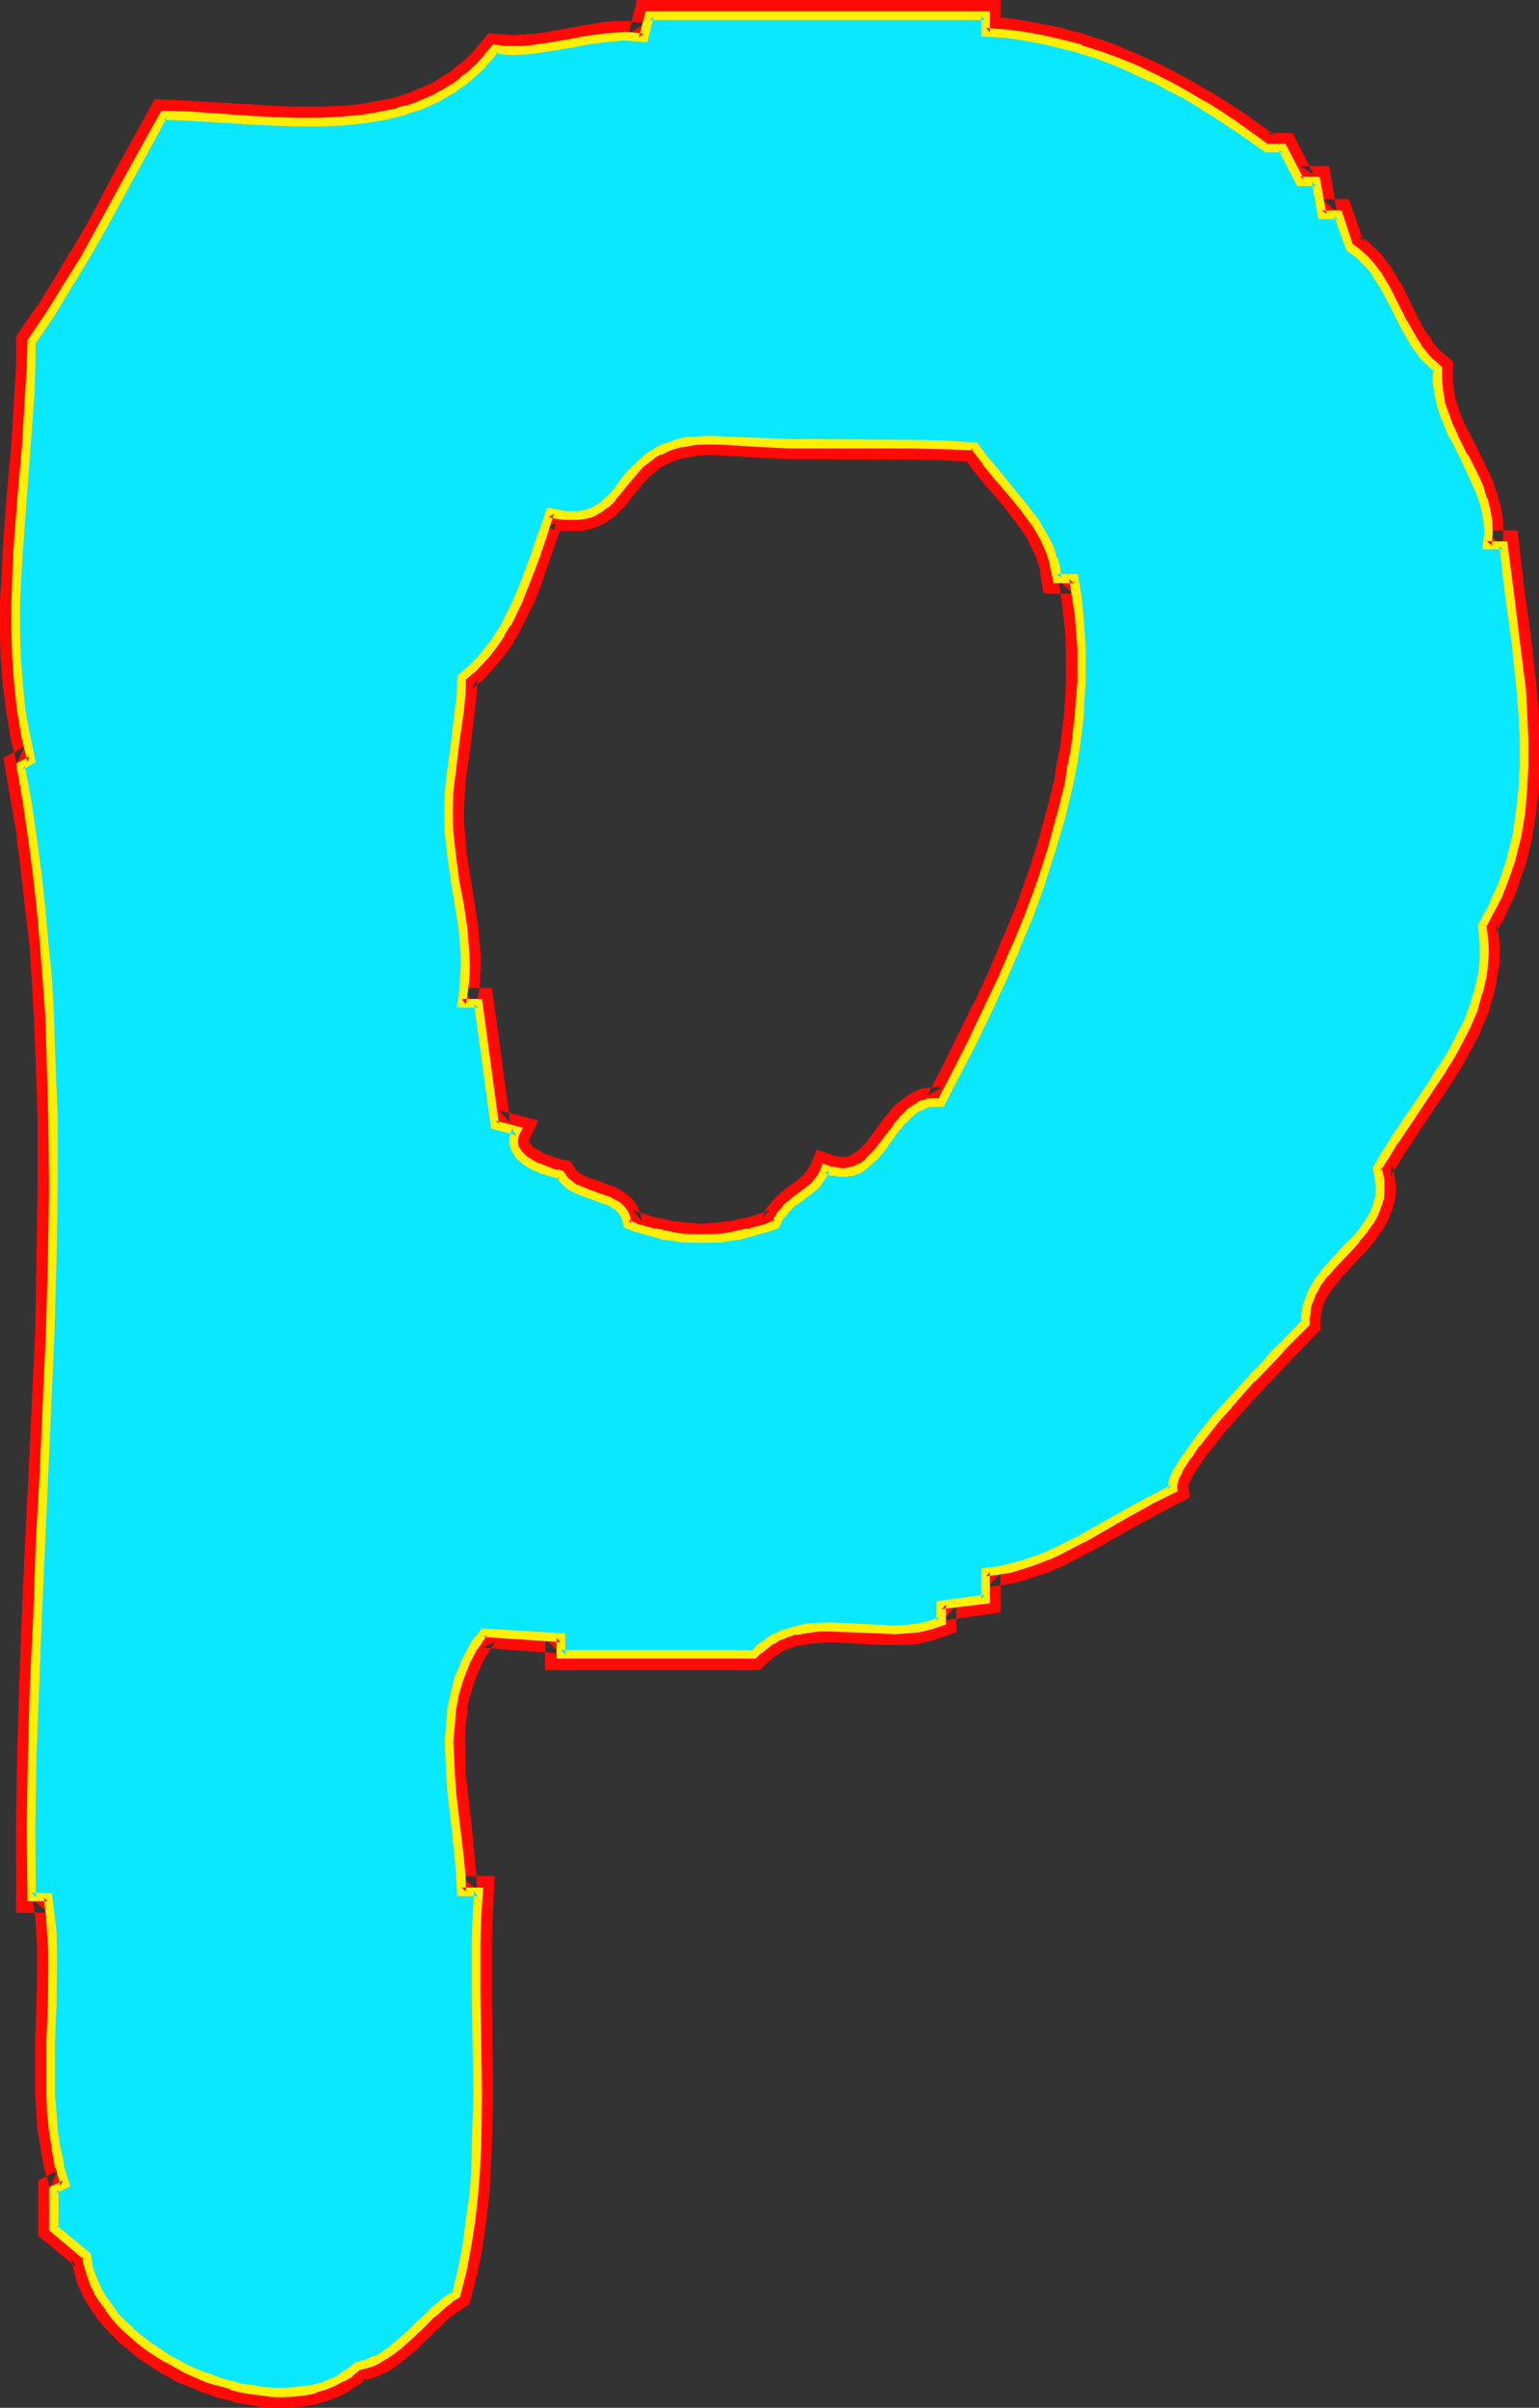 <?xml version="1.0" encoding="UTF-8" standalone="no"?>
<svg
   version="1.0"
   width="99.593mm"
   height="155.753mm"
   id="svg18"
   sodipodi:docname="Glow Normal P 2.wmf"
   xmlns:inkscape="http://www.inkscape.org/namespaces/inkscape"
   xmlns:sodipodi="http://sodipodi.sourceforge.net/DTD/sodipodi-0.dtd"
   xmlns="http://www.w3.org/2000/svg"
   xmlns:svg="http://www.w3.org/2000/svg">
  <rect width="100%" height="100%" fill="#333333" stroke="none"/>
  <sodipodi:namedview
     id="namedview18"
     pagecolor="#ffffff"
     bordercolor="#000000"
     borderopacity="0.25"
     inkscape:showpageshadow="2"
     inkscape:pageopacity="0.0"
     inkscape:pagecheckerboard="0"
     inkscape:deskcolor="#d1d1d1"
     inkscape:document-units="mm" />
  <defs
     id="defs1">
    <pattern
       id="WMFhbasepattern"
       patternUnits="userSpaceOnUse"
       width="6"
       height="6"
       x="0"
       y="0" />
  </defs>
  <path
     style="fill:#ffffff;fill-opacity:1;fill-rule:evenodd;stroke:none"
     d="m 238.272,109.152 2.88,3.744 3.072,3.84 3.264,3.744 3.072,3.648 2.88,3.936 1.344,2.112 0.96,2.112 0.96,2.016 0.768,2.304 0.672,2.4 0.288,2.4 h 4.224 l 0.672,4.224 0.48,4.416 0.48,4.128 0.192,4.224 0.096,4.032 -0.096,4.224 -0.192,4.224 -0.288,4.224 -0.48,4.032 -0.672,4.224 -0.672,4.128 -0.768,4.032 -2.016,8.16 -2.208,8.16 -2.592,7.968 -2.88,8.064 -3.264,7.776 -3.36,7.776 -3.552,7.68 -3.744,7.68 -3.744,7.392 -3.84,7.392 -1.152,-0.096 -1.152,0.096 -1.152,0.192 -0.96,0.384 -0.96,0.288 -0.768,0.48 -1.824,1.248 -1.44,1.632 -1.44,1.824 -2.784,3.552 -1.44,1.92 -1.44,1.632 -1.44,1.44 -1.632,1.248 -0.96,0.48 -0.864,0.384 -1.056,0.192 -0.96,0.096 h -1.152 l -1.152,-0.096 -1.248,-0.192 -1.344,-0.48 -0.48,1.152 -0.672,0.96 -1.248,1.728 -1.824,1.44 -3.648,2.784 -1.632,1.632 -1.44,1.728 -0.672,0.96 -0.48,1.152 -2.304,0.864 -2.112,0.576 -2.208,0.672 -2.304,0.48 -2.208,0.384 -2.496,0.288 -4.608,0.288 -4.608,-0.288 -2.4,-0.288 -2.208,-0.384 -2.304,-0.48 -2.208,-0.672 -2.112,-0.576 -2.304,-0.864 -0.288,-1.44 -0.384,-1.248 -0.768,-0.864 -0.768,-0.768 -1.152,-0.864 -1.152,-0.576 -2.592,-0.864 -2.784,-0.96 -2.592,-1.152 -1.056,-0.48 -1.152,-0.96 -0.864,-0.768 -0.768,-1.152 -0.768,-0.192 -0.96,-0.288 -2.304,-0.672 -2.304,-0.96 -2.112,-1.248 -0.768,-0.672 -0.96,-0.864 -0.48,-0.768 -0.48,-0.96 -0.288,-0.96 v -0.96 l 0.096,-1.152 0.672,-1.152 -5.376,-1.44 -4.128,-29.568 h -4.032 l 0.576,-3.072 0.192,-3.072 0.192,-2.88 v -3.072 l -0.672,-6.048 -0.864,-5.76 -0.96,-5.952 -0.96,-6.048 -0.576,-5.952 -0.192,-2.88 v -3.072 l 0.288,-3.936 0.384,-4.032 1.056,-7.872 0.96,-8.16 0.384,-3.84 0.192,-4.032 2.208,-1.92 2.112,-2.112 1.92,-2.112 1.824,-2.304 1.44,-2.4 1.44,-2.4 2.784,-5.184 2.016,-5.472 2.112,-5.472 1.824,-5.568 1.92,-5.472 1.92,0.48 1.824,0.192 1.632,0.192 h 1.44 l 1.44,-0.384 1.248,-0.288 1.152,-0.384 0.96,-0.576 2.016,-1.344 1.536,-1.632 1.632,-1.92 1.44,-1.92 1.824,-2.112 1.728,-1.92 2.304,-1.824 1.248,-0.768 1.344,-0.768 1.44,-0.672 1.632,-0.672 1.728,-0.672 L 168,108 l 2.016,-0.288 2.304,-0.192 h 2.592 l 2.784,0.192 7.584,0.48 7.584,0.288 30.336,0.192 7.488,0.096 z m 2.688,-101.184 4.704,0.288 4.704,0.48 4.704,0.96 4.512,1.056 4.512,1.248 4.512,1.44 4.416,1.632 4.32,1.824 4.416,2.016 4.128,2.112 4.128,2.304 4.128,2.208 4.032,2.592 3.936,2.592 7.776,5.568 h 4.032 l 4.032,8.064 h 4.032 l 1.248,8.064 h 4.032 l 2.784,8.064 1.92,1.344 1.824,1.536 1.632,1.632 1.248,1.92 1.344,2.016 1.056,1.92 2.112,4.032 2.112,4.32 2.304,4.032 1.248,1.824 1.44,1.92 1.632,1.632 1.632,1.632 v 2.88 l 0.288,2.784 0.48,2.688 0.864,2.784 1.152,2.592 1.248,2.784 2.592,4.992 2.4,5.184 1.152,2.592 0.96,2.496 0.672,2.784 0.48,2.784 0.192,2.88 -0.384,2.88 h 4.032 l 1.536,11.712 1.44,11.712 1.44,12.192 0.48,5.76 0.192,6.048 v 5.952 l -0.192,5.952 -0.672,5.856 -0.96,5.76 -1.248,5.664 -1.056,2.784 -0.96,2.88 -1.056,2.784 -1.344,2.688 -1.248,2.592 -1.632,2.784 0.288,1.92 0.384,2.304 v 1.92 2.112 l -0.192,1.92 -0.384,2.112 -0.96,3.84 -1.248,3.936 -1.44,3.84 -1.824,3.744 -2.112,3.744 -2.208,3.552 -2.4,3.552 -4.704,7.104 -4.704,6.912 -2.112,3.36 -1.92,3.456 0.288,1.44 0.384,1.44 v 1.44 1.344 l -0.192,1.248 -0.192,1.344 -0.48,1.056 -0.48,1.344 -1.248,2.208 -1.536,2.112 -1.728,2.112 -1.92,2.112 -3.936,4.224 -1.728,1.92 -1.632,2.304 -1.44,2.208 -0.96,2.496 -0.384,1.248 -0.288,1.44 -0.192,1.344 v 1.44 l -0.48,0.48 -0.576,0.672 -1.056,0.768 -0.768,0.96 -0.96,0.96 -1.344,1.152 -2.208,2.592 -2.784,2.88 -2.688,2.88 -5.856,6.528 -2.88,3.168 -2.592,3.264 -2.4,2.88 -1.152,1.536 -0.96,1.44 -0.864,1.44 -0.768,1.248 -0.672,1.152 -0.672,1.152 -0.48,0.96 -0.096,0.768 -0.192,0.864 0.192,0.672 -5.664,2.88 -5.568,3.072 -10.944,6.144 -5.664,2.88 -2.88,1.344 -2.976,1.056 -2.88,1.056 -3.072,0.768 -3.072,0.672 -3.264,0.48 v 6.624 l -10.752,1.248 v 4.032 l -2.784,1.152 -2.88,0.48 -2.976,0.48 h -2.88 -3.072 l -3.072,-0.192 -6.144,-0.288 -3.072,-0.192 h -3.072 l -2.88,0.384 -2.88,0.48 -2.784,0.768 -1.248,0.672 -1.344,0.672 -1.152,0.768 -1.248,0.864 -1.152,1.056 -1.152,1.152 h -47.328 v -4.032 l -18.72,-1.44 -1.344,1.728 -1.056,1.824 -1.056,1.728 -0.96,1.824 -0.768,1.824 -0.864,1.92 -1.056,3.84 -0.672,3.84 -0.48,4.128 -0.192,4.032 v 4.032 l 0.192,4.224 0.48,4.032 0.768,8.352 0.96,8.064 0.384,4.032 0.192,4.128 h 4.032 l -0.192,6.144 -0.192,6.048 v 12.288 l 0.192,24.96 -0.192,12.288 -0.288,6.144 -0.48,6.144 -0.672,6.048 -0.768,6.144 -1.344,6.048 -1.44,6.144 -1.632,0.96 -1.44,1.152 -2.88,2.592 -2.784,2.592 -2.688,2.496 -2.784,2.592 -1.44,1.152 -1.632,1.152 -1.632,0.96 -1.728,0.672 -1.632,0.768 -1.92,0.48 -1.824,1.44 -1.92,1.344 -2.112,0.96 -2.304,0.96 -2.208,0.672 -2.304,0.48 -2.592,0.288 -2.4,0.192 h -2.592 l -2.784,-0.288 -2.496,-0.384 -2.784,-0.48 -2.784,-0.672 -2.592,-0.768 -2.688,-0.768 -2.592,-1.152 -2.592,-1.152 -2.592,-1.248 -2.4,-1.536 -2.496,-1.44 -2.208,-1.632 -2.112,-1.536 -2.112,-1.824 -1.92,-1.728 -1.824,-2.016 -1.44,-2.112 -1.44,-1.92 -1.248,-2.112 -0.96,-2.112 -0.864,-2.016 -0.672,-2.304 -0.288,-2.304 -8.064,-6.624 v -9.504 l 2.688,-1.248 -1.248,-4.416 -0.768,-4.32 -0.864,-4.416 -0.288,-4.32 -0.192,-4.416 -0.192,-4.32 0.192,-8.736 0.192,-4.32 0.096,-4.608 0.192,-8.832 v -4.416 l -0.288,-4.32 -0.384,-4.416 -0.576,-4.32 H 7.68 v -17.28 l 0.288,-17.28 0.48,-17.28 0.672,-17.376 0.768,-17.28 0.864,-17.28 1.536,-34.752 0.48,-17.28 0.192,-17.28 v -17.28 l -0.48,-17.28 -0.48,-8.736 -0.48,-8.544 -0.672,-8.64 -0.768,-8.736 -1.152,-8.544 -1.152,-8.544 -1.248,-8.544 -1.44,-8.544 2.592,-1.536 -1.536,-6.24 -0.96,-6.336 -0.768,-6.336 -0.288,-6.24 -0.384,-6.528 0.192,-6.432 0.192,-6.336 0.288,-6.432 L 5.376,121.92 6.528,108.96 7.296,96.192 7.68,89.76 v -6.336 l 4.512,-6.624 4.32,-6.816 4.032,-6.72 4.032,-7.008 7.776,-14.016 7.776,-14.112 4.992,0.192 5.376,0.288 10.752,0.864 5.568,0.288 5.664,0.192 h 5.472 l 5.664,-0.288 5.28,-0.576 5.376,-0.96 2.592,-0.576 2.592,-0.672 2.4,-0.768 2.4,-1.056 2.304,-1.056 2.4,-1.344 2.112,-1.248 2.304,-1.632 1.92,-1.632 2.112,-1.92 1.92,-2.112 1.728,-2.112 2.304,0.192 2.304,0.096 h 2.208 l 2.304,-0.096 4.512,-0.864 4.512,-0.576 4.512,-1.056 4.512,-0.576 2.304,-0.192 h 2.208 l 2.496,0.192 2.208,0.096 1.344,-5.28 h 82.176 z"
     id="path1" />
  <path
     style="fill:#ff0a06;fill-opacity:1;fill-rule:evenodd;stroke:none"
     d="M 237.312,11.328 245.568,12 h -0.384 l 4.704,0.672 -0.192,-0.192 4.704,0.864 h -0.096 l 4.512,1.056 -0.192,-0.096 4.512,1.248 h -0.192 l 4.416,1.44 4.32,1.632 -0.096,-0.192 4.32,2.016 -0.192,-0.192 4.416,2.112 h -0.192 l 4.224,2.112 v -0.192 l 4.032,2.304 4.224,2.208 h -0.192 l 3.936,2.592 3.84,2.592 v -0.192 l 8.544,6.144 h 5.376 L 310.464,37.824 315.552,48 h 6.432 l -3.744,-3.072 1.92,11.232 h 7.104 l -3.552,-2.496 3.264,9.216 2.88,2.016 -0.288,-0.192 1.632,1.44 -0.192,-0.192 1.632,1.632 -0.288,-0.288 1.44,1.728 -0.192,-0.096 1.152,1.92 v -0.192 l 1.152,1.92 h -0.192 l 2.112,4.032 2.112,4.224 0.096,0.192 2.304,4.032 0.192,0.288 1.248,2.016 h 0.192 l 1.248,1.92 0.384,0.288 1.632,1.632 0.096,0.288 1.824,1.44 -1.344,-2.88 v 2.88 0.576 l 0.384,2.88 v 0.096 l 0.48,2.976 0.096,0.288 0.864,2.784 0.096,0.096 1.152,2.784 v 0.192 l 1.344,2.592 v 0.096 l 2.592,5.184 2.592,4.992 -0.192,-0.096 1.152,2.688 v -0.288 l 0.768,2.592 v -0.288 l 0.672,2.592 v -0.192 l 0.48,2.688 -0.192,-0.288 0.192,2.784 v -0.672 l -0.672,7.104 h 8.064 l -3.648,-3.264 1.44,11.712 1.44,11.712 1.44,12 v -0.192 l 0.48,6.048 v -0.192 l 0.192,5.952 v -0.096 5.952 -0.192 l -0.192,5.952 v -0.288 l -0.672,5.952 v -0.288 l -0.768,5.856 v -0.384 l -1.44,5.664 V 208.8 l -0.864,2.784 -0.96,2.784 v -0.192 l -1.056,2.784 0.096,-0.192 -1.248,2.784 v -0.192 l -1.344,2.784 v -0.192 l -1.92,3.744 0.288,3.36 v -0.192 l 0.192,2.112 v -0.192 l 0.192,2.016 v -0.384 l -0.192,2.112 v -0.192 l -0.192,2.016 0.192,-0.192 -0.288,2.112 v -0.288 l -0.96,3.84 0.096,-0.288 -1.248,3.84 0.192,-0.192 -1.536,3.744 v -0.288 l -1.728,3.648 v -0.096 l -2.112,3.648 h 0.192 l -2.304,3.552 0.192,-0.096 -2.4,3.648 -4.704,7.2 -4.704,6.72 -0.192,0.192 -2.112,3.36 -2.688,4.896 0.768,3.072 v -0.48 l 0.192,1.44 v -0.384 1.344 -0.192 1.344 -0.48 l -0.192,1.248 0.192,-0.288 -0.384,1.152 v -0.192 l -0.288,1.152 0.192,-0.192 -0.48,1.152 0.096,-0.48 -1.248,2.208 0.192,-0.288 -1.536,2.208 0.192,-0.288 -1.728,2.304 0.096,-0.192 -1.92,1.92 -3.84,4.032 -0.192,0.192 -1.632,2.112 -0.096,0.192 -1.824,2.208 -0.192,0.288 -1.44,2.304 -0.192,0.672 -0.96,2.4 -0.096,0.192 -0.48,1.248 v 0.48 l -0.384,1.44 v 0.192 l -0.096,1.44 v 1.824 l 1.056,-2.784 -5.184,5.184 h -0.096 l -2.304,2.592 -2.688,2.784 -2.784,3.072 -5.856,6.432 -0.096,0.192 -2.784,3.072 -0.192,0.096 -2.592,3.264 -2.4,3.072 v 0.192 l -1.152,1.44 h -0.096 l -0.96,1.44 -0.864,1.248 -0.096,0.384 -0.864,1.248 -0.672,1.152 -0.096,0.288 -0.672,1.152 -0.288,0.96 -0.384,0.672 -0.288,1.152 -0.192,1.632 0.192,0.96 2.112,-3.936 -5.664,2.976 h -0.192 l -5.664,3.072 -10.944,6.24 h 0.096 l -5.472,2.784 h 0.192 l -2.88,1.248 0.096,-0.096 -2.88,1.056 h 0.192 l -2.976,0.96 -2.88,0.864 h 0.192 l -3.072,0.672 0.288,-0.192 -6.432,0.768 v 10.08 l 3.168,-3.744 -14.016,1.824 v 7.2 l 2.4,-3.36 -2.688,0.96 0.48,-0.192 -2.976,0.672 0.384,-0.192 -2.976,0.48 h 0.48 -2.976 0.096 -3.072 0.192 l 2.784,7.488 h 0.096 3.072 0.384 l 2.88,-0.288 0.288,-0.192 2.976,-0.672 0.48,-0.192 5.088,-1.728 v -6.816 l -3.168,3.936 14.016,-2.016 v -9.792 l -3.168,3.648 3.168,-0.48 h 0.192 l 3.072,-0.576 h 0.288 l 3.072,-0.864 0.192,-0.096 2.88,-1.056 h 0.384 l 2.88,-1.056 0.192,-0.192 2.88,-1.248 5.664,-2.976 h 0.096 l 11.04,-6.24 5.664,-3.072 -0.192,0.096 7.968,-4.224 -0.384,-2.976 v 0.576 -0.768 l -0.096,0.672 0.288,-0.864 -0.288,0.672 0.48,-0.96 0.48,-1.152 -0.192,0.288 0.768,-1.248 0.672,-1.344 -0.096,0.384 0.96,-1.344 0.96,-1.44 0.96,-1.44 v 0.192 l 2.4,-3.072 2.592,-3.264 v 0.192 l 2.784,-3.264 5.76,-6.336 2.784,-2.88 2.688,-2.88 2.496,-2.592 -0.192,0.192 6.144,-6.336 v -2.88 0.288 l 0.192,-1.344 v 0.192 l 0.096,-1.248 v 0.48 l 0.384,-1.152 -0.192,0.192 0.96,-2.496 -0.192,0.48 1.536,-2.208 -0.384,0.288 1.824,-2.112 -0.192,0.192 1.632,-2.112 v 0.192 l 3.84,-4.224 2.016,-2.112 0.096,-0.096 1.824,-2.112 0.096,-0.384 1.536,-2.112 0.288,-0.288 1.248,-2.304 0.192,-0.48 0.288,-1.056 0.192,-0.192 0.48,-1.344 v -0.096 l 0.384,-1.344 0.096,-0.48 0.192,-1.248 v -0.48 -1.344 -0.288 l -0.192,-1.344 V 288 l -0.288,-1.44 v -0.48 l -0.48,-1.44 -0.384,3.072 2.016,-3.36 v 0.096 l 2.112,-3.552 v 0.192 l 4.512,-6.912 4.8,-7.104 2.4,-3.552 v -0.192 l 2.304,-3.552 v -0.192 l 2.112,-3.744 v -0.096 l 1.92,-3.744 v -0.288 l 1.632,-3.744 0.192,-0.288 1.056,-3.936 0.192,-0.288 0.768,-3.936 v -0.288 l 0.384,-2.112 0.192,-0.192 0.096,-1.92 v -0.096 -2.112 -0.384 -1.92 -0.288 l -0.288,-2.112 v -0.192 l -0.384,-2.112 -0.288,2.496 1.44,-2.784 h 0.192 l 1.248,-2.784 v -0.096 l 1.344,-2.592 0.192,-0.384 1.056,-2.688 v -0.192 l 0.96,-2.784 v -0.096 l 1.056,-2.784 v -0.192 l 1.44,-5.76 v -0.192 l 0.96,-5.856 v -0.096 l 0.672,-5.952 v -0.192 l 0.096,-5.952 v -0.192 -5.952 -0.192 l -0.096,-5.856 v -0.096 l -0.48,-6.048 v -0.096 l -1.344,-12.192 -1.632,-11.808 -1.728,-14.784 h -7.488 l 3.744,4.032 0.288,-2.976 v -0.576 l -0.096,-2.784 v -0.48 l -0.48,-2.784 v -0.288 l -0.864,-2.592 v -0.288 l -0.96,-2.592 v -0.384 l -1.152,-2.592 -0.096,-0.096 -2.496,-5.184 -2.688,-5.184 v 0.192 l -1.152,-2.784 v 0.288 l -0.96,-2.688 0.192,0.288 -1.056,-2.688 0.192,0.48 -0.48,-2.784 v 0.288 l -0.288,-2.88 v 0.48 l 0.096,-4.704 -3.072,-2.592 0.192,0.192 -1.632,-1.632 0.384,0.384 -1.344,-1.824 h 0.192 l -1.44,-1.92 0.096,0.288 -2.208,-4.032 0.096,0.192 -2.016,-4.224 -2.112,-4.224 h -0.192 l -1.152,-2.112 -0.096,-0.096 -1.152,-1.92 -0.192,-0.192 -1.44,-1.824 -0.288,-0.48 -1.632,-1.632 -0.192,-0.096 -1.632,-1.632 -0.288,-0.192 -2.112,-1.44 1.44,1.824 -3.744,-10.56 h -6.624 l 3.744,3.072 -1.92,-11.136 h -7.104 l 3.36,2.112 -5.184,-10.176 h -6.24 l 2.112,0.672 -7.776,-5.568 -4.032,-2.592 -4.032,-2.592 h -0.192 l -4.032,-2.4 -0.192,-0.096 -4.032,-2.112 -0.192,-0.192 -4.128,-2.112 -4.416,-1.92 -0.192,-0.192 -4.32,-1.728 -0.192,-0.192 -4.32,-1.632 h -0.192 l -4.32,-1.44 -0.384,-0.192 -4.32,-1.056 -0.192,-0.192 -4.704,-0.96 h -0.096 L 251.04,5.184 250.848,5.088 246.144,4.416 h -0.096 l -4.896,-0.288 3.552,3.84 z"
     id="path2" />
  <path
     style="fill:#ff0a06;fill-opacity:1;fill-rule:evenodd;stroke:none"
     d="M 215.808,394.656 203.52,394.08 h -0.288 -2.976 -0.096 l -3.072,0.288 h -0.384 l -2.88,0.48 -0.288,0.192 -2.784,0.768 -0.48,0.192 -1.344,0.48 -0.096,0.192 -1.44,0.768 H 187.2 l -1.344,0.768 -0.096,0.192 -1.344,0.96 -1.248,1.152 -0.384,0.192 -1.056,1.152 2.688,-1.152 h -47.328 l 3.84,3.84 -0.096,-7.584 -24.288,-1.728 -2.592,3.36 -0.096,0.192 -1.152,1.728 -0.192,0.192 -0.96,1.728 v 0.192 l -0.96,1.92 v 0.192 l -0.96,1.728 v 0.192 l -0.672,1.92 -0.192,0.192 -1.056,3.84 v 0.48 l -0.864,3.936 -0.096,0.288 -0.384,3.936 v 0.096 l -0.096,4.032 v 0.384 4.032 0.096 l 0.096,4.128 v 0.288 l 0.384,4.032 0.96,8.448 0.96,8.16 v -0.096 l 0.288,4.032 v -0.192 l 0.48,7.584 h 7.488 l -3.744,-3.84 -0.288,6.144 -0.192,6.144 v 12.576 l 0.288,24.768 v -0.192 l -0.096,12.288 -0.384,6.144 v -0.192 l -0.48,6.144 -0.672,6.144 v -0.192 l -0.768,6.144 v -0.288 l -1.152,6.144 v -0.192 l -1.44,6.048 1.632,-2.304 -1.632,0.96 -0.288,0.384 -1.44,1.056 h -0.192 l -2.88,2.592 -0.192,0.192 -2.784,2.784 v -0.192 l -2.688,2.592 h 0.096 l -2.88,2.4 h 0.288 l -1.44,1.152 v -0.192 l -1.44,1.152 0.192,-0.192 -1.632,0.96 0.48,-0.288 -1.824,0.768 h 0.192 l -1.728,0.672 0.48,-0.192 -2.784,0.864 -2.4,2.112 0.48,-0.384 -1.92,1.152 0.096,-0.096 -2.112,0.96 h 0.384 l -2.304,0.96 0.48,-0.192 -2.208,0.672 0.288,-0.192 -2.4,0.48 h 0.288 l -2.4,0.384 H 72 l -2.592,0.096 h 0.288 -2.592 0.288 l -2.688,-0.288 h 0.192 l -2.592,-0.384 -2.592,-0.288 H 60 l -2.784,-0.672 h 0.192 l -2.784,-0.768 h 0.192 l -2.592,-0.768 h 0.192 l -2.784,-1.056 h 0.192 l -2.592,-1.056 h 0.192 l -2.592,-1.344 h 0.096 l -2.4,-1.248 0.384,0.096 -2.496,-1.536 -2.208,-1.536 0.096,0.192 -2.016,-1.728 0.096,0.096 -2.112,-1.728 0.192,0.096 -1.92,-1.728 0.192,0.192 -1.824,-2.016 0.288,0.384 -1.536,-2.112 0.096,0.192 -1.44,-2.112 0.192,0.288 -1.344,-1.92 0.192,0.096 -0.96,-2.016 0.192,0.288 -0.864,-2.304 v 0.48 l -0.672,-2.208 0.192,0.48 -0.672,-3.552 -9.024,-7.776 1.344,2.88 v -9.504 l -2.112,3.36 5.472,-2.688 -2.112,-7.296 0.192,0.288 -0.96,-4.32 v 0.192 l -0.672,-4.416 0.192,0.384 -0.576,-4.416 -0.096,-4.32 v 0.096 l -0.192,-4.32 0.192,-8.736 0.288,-8.736 0.192,-8.928 v -4.608 l -0.384,-4.512 -0.288,-4.416 v -0.192 l -0.96,-7.68 H 7.68 l 3.84,3.84 -0.192,-17.28 0.384,-17.28 v 0.096 l 0.48,-17.28 0.768,-17.28 0.672,-17.472 0.768,-17.28 1.632,-34.56 v -0.192 l 0.48,-17.28 0.384,-17.28 -0.192,-17.28 v -0.192 l -0.48,-17.28 -0.384,-8.736 -0.576,-8.736 -0.672,-8.544 v -0.192 l -0.768,-8.544 v -0.192 L 12.768,212.544 11.52,204 v -0.192 l -1.248,-8.544 v -0.192 l -1.632,-8.544 -1.92,4.224 5.28,-2.88 -2.112,-9.12 v 0.384 l -1.152,-6.336 0.192,0.192 -0.672,-6.336 -0.48,-6.336 v 0.192 L 7.488,154.08 v 0.288 l 0.192,-6.432 0.096,-6.528 0.384,-6.24 v 0.192 l 0.96,-13.152 1.152,-12.96 0.768,-12.864 0.288,-6.528 0.192,-6.24 -0.768,1.92 4.512,-6.432 L 15.36,78.912 13.344,68.064 9.12,74.88 V 74.688 L 3.936,82.272 V 89.76 89.568 L 3.552,96 v -0.096 l -0.768,12.864 v -0.096 l -1.152,12.864 -0.96,13.152 v 0.096 L 0.384,141.312 0,147.552 v 0.192 6.432 0.192 l 0.192,6.432 v 0.192 l 0.48,6.336 v 0.192 l 0.864,6.24 v 0.192 l 1.056,6.336 v 0.288 l 1.536,6.144 1.92,-4.224 -5.184,2.784 1.92,11.328 v -0.192 l 1.44,8.544 H 4.128 l 1.056,8.544 0.96,8.64 1.056,8.544 0.576,8.544 v -0.192 l 0.48,8.736 v -0.096 l 0.384,8.64 0.576,17.376 v -0.192 17.28 -0.192 l -0.288,17.28 -0.288,17.472 v -0.096 L 7.008,360 6.144,377.28 5.376,394.56 4.704,411.84 4.224,429.12 3.936,446.4 v 0.192 21.024 h 7.776 l -3.744,-3.264 0.672,4.416 v -0.192 l 0.288,4.32 V 472.8 l 0.192,4.512 v -0.384 4.416 l -0.192,8.832 v -0.096 l -0.288,8.832 v 0.192 8.736 0.192 4.32 0.192 l 0.288,4.32 0.288,4.416 0.192,0.288 0.672,4.32 v 0.192 l 0.768,4.416 0.192,0.288 1.152,4.224 1.92,-4.416 -4.704,2.496 v 13.536 l 9.408,7.776 -1.344,-2.304 0.384,2.112 0.096,0.48 0.672,2.304 v 0.288 l 0.768,2.304 0.192,0.096 0.96,2.112 0.192,0.384 1.248,2.016 0.192,0.384 1.44,1.92 v 0.192 l 1.632,1.92 0.192,0.192 1.728,1.92 0.192,0.096 1.92,2.016 0.192,0.096 2.112,1.632 0.096,0.192 2.112,1.728 0.192,0.192 2.304,1.44 2.4,1.632 0.192,0.192 2.496,1.248 0.192,0.192 2.4,1.248 h 0.192 l 2.592,1.152 h 0.192 l 2.688,1.152 h 0.192 l 2.592,0.96 0.288,0.192 2.592,0.576 h 0.192 l 2.592,0.864 h 0.288 l 2.784,0.48 2.688,0.48 h 0.192 l 2.784,0.192 h 0.288 2.592 0.192 l 2.592,-0.192 h 0.096 l 2.496,-0.288 h 0.288 l 2.4,-0.48 0.384,-0.192 2.208,-0.672 0.384,-0.192 2.208,-0.768 0.288,-0.192 2.112,-1.056 0.192,-0.192 1.92,-1.344 0.48,-0.096 1.824,-1.632 -1.632,0.768 1.92,-0.48 h 0.48 l 1.824,-0.768 h 0.096 l 1.824,-0.864 0.48,-0.096 1.632,-1.152 h 0.096 l 1.536,-1.152 0.096,-0.192 1.44,-1.056 0.192,-0.192 2.88,-2.4 V 573.6 l 2.784,-2.592 2.784,-2.688 -0.192,0.096 2.88,-2.592 v 0.192 l 1.44,-1.152 -0.288,0.384 2.784,-2.016 1.92,-7.584 1.248,-5.952 v -0.288 l 0.864,-6.144 v -0.192 l 0.768,-6.144 0.384,-6.144 v -0.192 l 0.288,-6.144 v -0.096 l 0.288,-12.288 v -0.192 l -0.288,-24.768 v -12.288 l 0.192,-6.048 0.48,-10.08 h -8.064 l 3.84,3.552 -0.288,-3.84 v -0.192 l -0.384,-4.032 -0.768,-8.256 -0.96,-8.256 -0.48,-4.224 v 0.384 -4.224 l -0.192,-4.032 v 0.288 l 0.192,-4.032 v 0.192 l 0.48,-4.032 -0.192,0.288 0.768,-3.84 v 0.48 l 1.152,-4.032 -0.096,0.288 0.768,-1.728 -0.192,0.096 0.864,-1.728 V 408 l 0.768,-2.016 v 0.192 l 0.96,-1.824 -0.096,0.384 1.056,-1.824 -0.096,0.192 1.248,-1.824 -3.264,1.536 18.912,1.44 -3.552,-3.744 v 7.776 h 52.512 l 2.304,-2.304 -0.288,0.384 1.248,-1.152 -0.192,0.192 1.344,-1.056 -0.288,0.384 1.248,-0.864 h -0.288 l 1.248,-0.576 -0.288,0.096 1.248,-0.48 -0.288,0.192 2.688,-0.96 -0.288,0.192 2.784,-0.48 h -0.384 l 2.976,-0.192 h -0.192 l 2.88,-0.192 h -0.096 l 12.288,0.672 h 3.072 z"
     id="path3" />
  <path
     style="fill:#ff0a06;fill-opacity:1;fill-rule:evenodd;stroke:none"
     d="M 15.36,78.912 19.584,72 h 0.192 l 4.032,-6.816 0.192,-0.192 3.84,-6.912 7.776,-14.112 7.776,-14.016 -3.456,1.92 4.992,0.192 h -0.096 l 5.28,0.288 10.848,0.864 5.664,0.288 h 0.192 l 5.472,0.192 h 5.856 l 5.472,-0.384 h 0.288 l 5.376,-0.48 h 0.288 l 5.376,-0.96 H 95.04 L 97.632,31.2 h 0.192 l 2.592,-0.768 h 0.192 l 2.4,-0.768 h 0.288 l 2.304,-1.056 0.288,-0.096 2.304,-1.152 0.096,-0.192 2.496,-1.056 0.096,-0.192 2.304,-1.344 0.192,-0.096 2.016,-1.632 0.192,-0.192 2.112,-1.632 0.288,-0.096 2.016,-2.016 0.096,-0.096 1.92,-2.112 0.192,-0.192 1.632,-2.208 -3.264,1.44 2.304,0.096 h 0.192 l 2.208,0.192 h 0.48 2.304 0.096 l 2.304,-0.192 0.288,-0.096 4.608,-0.672 4.512,-0.768 4.512,-0.864 h -0.192 l 4.512,-0.672 h -0.288 l 2.4,-0.096 h -0.192 2.304 -0.288 l 2.208,0.096 h -0.096 l 5.568,0.576 2.112,-8.64 -3.648,2.976 h 82.176 l -3.648,-3.744 v 7.392 l 7.392,-3.36 V 0 h -88.896 l -2.112,8.448 4.128,-2.88 -2.304,-0.192 h -0.192 L 153.12,5.184 h -0.384 -2.4 l -2.208,0.192 h -0.384 l -4.512,0.768 h -0.192 l -4.512,0.864 -4.512,0.768 h 0.192 l -4.512,0.672 0.288,-0.192 -2.304,0.192 -2.208,0.192 h 0.288 l -2.208,-0.192 h 0.096 l -4.128,-0.288 -3.072,3.648 0.096,-0.096 -1.92,2.112 0.192,-0.192 -2.112,1.92 0.288,-0.288 -2.112,1.632 h 0.192 l -2.112,1.44 0.192,-0.192 -2.304,1.44 0.384,-0.192 -2.304,1.344 0.192,-0.192 -2.496,1.152 0.192,-0.192 -2.208,0.96 h 0.096 l -2.592,0.864 h 0.192 L 95.904,24 H 96 l -2.496,0.48 H 93.6 l -5.28,0.96 h 0.288 l -5.472,0.48 h 0.288 L 77.76,26.112 H 77.952 72.48 L 66.912,25.92 h 0.192 L 61.44,25.536 50.592,24.96 45.312,24.576 H 45.12 L 37.824,24.288 28.992,40.32 21.408,54.528 17.376,61.44 v -0.192 l -4.032,6.816 z"
     id="path4" />
  <path
     style="fill:#ff0a06;fill-opacity:1;fill-rule:evenodd;stroke:none"
     d="m 238.08,112.896 -2.688,-1.632 2.688,3.84 0.192,0.192 3.072,3.744 0.192,0.096 3.168,3.744 -0.096,-0.192 3.072,3.936 -0.192,-0.192 2.88,3.84 -0.192,-0.288 1.344,2.112 -0.192,-0.192 0.96,2.112 v -0.288 l 0.96,2.208 v -0.288 l 0.672,2.208 v -0.288 l 0.672,2.4 -0.192,-0.288 0.864,5.472 h 7.392 l -3.744,-3.072 0.672,4.224 v -0.192 l 0.48,4.224 v -0.192 l 0.48,4.416 v -0.192 l 0.192,4.224 v -0.192 4.224 -0.192 4.224 -0.192 l -0.192,4.224 v -0.096 l -0.288,4.128 -0.48,4.032 v -0.096 l -0.48,4.128 v -0.096 l -0.864,4.224 v -0.192 l -0.576,4.224 v -0.192 l -2.016,8.064 v -0.192 l -2.208,8.16 v -0.192 l -2.592,8.064 v -0.192 l -2.88,8.16 v -0.192 l -3.264,7.776 -3.264,7.776 -3.552,7.584 v -0.192 l -3.744,7.584 -3.648,7.488 -3.936,7.392 3.744,-1.92 -1.248,-0.192 h -0.48 l -1.152,0.192 h -0.192 l -1.152,0.096 h -0.48 l -0.96,0.384 -0.672,0.288 -0.96,0.48 h -0.096 l -0.864,0.48 -0.48,0.384 -1.728,1.248 -0.384,0.288 -1.632,1.536 -0.096,0.288 -1.44,1.728 -0.192,0.192 -4.032,5.472 0.192,-0.096 -1.536,1.632 0.192,-0.192 -1.44,1.44 0.48,-0.48 -1.824,1.248 0.48,-0.288 -0.768,0.48 0.192,-0.192 -0.864,0.576 0.48,-0.384 -0.96,0.384 0.384,-0.192 -1.152,0.192 h 0.672 -1.152 0.48 l -1.152,-0.192 0.192,0.192 -1.344,-0.384 0.672,0.192 -4.704,-1.632 -1.728,4.32 0.096,-0.576 -0.576,1.056 0.288,-0.288 -1.44,1.824 0.672,-0.672 -1.824,1.632 0.192,-0.192 -3.744,2.784 -0.192,0.096 -1.728,1.632 -0.384,0.384 -1.44,1.728 -0.288,0.288 -0.672,1.152 -0.096,0.48 -0.576,1.152 2.112,-2.112 -2.208,0.864 0.288,-0.192 -2.208,0.768 h 0.096 l -2.208,0.672 0.096,-0.192 -2.208,0.48 h 0.192 l -2.304,0.48 0.192,-0.096 -2.496,0.288 h 0.384 l -4.512,0.384 h 0.096 l -4.512,-0.384 h 0.192 l -2.304,-0.288 0.192,0.096 -2.304,-0.48 h 0.192 l -2.304,-0.48 0.192,0.192 -2.208,-0.672 h 0.096 l -2.208,-0.768 0.288,0.192 -2.208,-0.864 2.208,2.88 -0.192,-1.728 -0.96,-2.112 -0.96,-1.44 -0.288,-0.288 -1.152,-1.056 -1.44,-0.96 -0.192,-0.096 -1.152,-0.672 -0.576,-0.192 -2.592,-0.96 -2.592,-0.96 0.192,0.192 -2.592,-1.152 0.288,0.192 -1.152,-0.672 0.48,0.288 -0.96,-0.768 0.288,0.288 -0.96,-0.96 0.672,0.864 -1.632,-2.592 -2.592,-0.48 h 0.384 l -0.96,-0.192 -2.304,-0.864 0.48,0.192 -2.208,-0.768 0.48,0.096 -2.112,-1.248 0.288,0.288 -0.96,-0.576 0.48,0.096 -0.768,-0.768 0.288,0.48 -0.48,-0.864 0.192,0.576 -0.48,-0.864 0.48,0.864 -0.384,-1.056 0.192,0.48 -0.192,-0.96 v 0.96 l 0.192,-0.96 -0.288,0.864 2.4,-5.184 -9.696,-2.592 2.88,3.072 -4.512,-32.928 h -7.392 l 3.648,4.512 0.48,-3.072 0.192,-0.384 0.192,-3.072 v -0.096 l 0.096,-2.976 v -0.288 -2.88 -0.384 l -0.576,-5.952 v -0.192 l -0.864,-5.76 V 220.8 l -0.96,-5.952 v 0.096 l -0.96,-5.952 v 0.192 l -0.48,-5.952 v 0.096 l -0.192,-2.88 v 0.192 -3.072 0.288 l 0.192,-4.032 v 0.192 l 0.288,-4.032 v 0.096 l 1.152,-7.872 v -0.192 l 0.96,-7.872 0.48,-4.128 v -0.096 l 0.192,-4.032 -1.44,2.688 2.208,-1.92 0.384,-0.192 1.92,-2.016 0.192,-0.192 1.92,-2.304 0.096,-0.096 1.824,-2.304 0.192,-0.192 1.632,-2.4 v -0.192 l 1.44,-2.4 0.096,-0.288 2.592,-5.184 0.192,-0.192 2.304,-5.472 v -0.192 l 1.92,-5.472 1.92,-5.664 1.92,-5.28 -4.32,2.4 1.92,0.48 1.248,-7.488 h 0.384 l -5.184,-1.056 -2.88,8.544 -2.016,5.664 v -0.192 l -1.92,5.472 v -0.096 l -2.208,5.472 0.096,-0.288 -2.592,5.088 0.192,-0.096 -1.44,2.4 v -0.192 l -1.632,2.496 0.288,-0.192 -1.728,2.208 v -0.096 l -1.92,2.112 0.096,-0.192 -2.112,2.112 0.384,-0.192 -3.456,2.88 -0.288,5.664 v -0.288 l -0.288,4.032 -0.96,7.968 v -0.192 l -1.152,8.064 v 0.192 l -0.288,3.84 v 0.192 l -0.384,4.032 v 0.192 3.072 0.096 l 0.192,2.976 v 0.096 l 0.672,6.048 v 0.096 l 0.96,6.048 v 0.096 l 0.96,6.048 v -0.192 l 0.768,5.952 v -0.288 l 0.48,5.952 v -0.192 l 0.192,2.976 v -0.192 l -0.192,2.88 v -0.096 l -0.288,3.072 0.192,-0.384 -1.344,7.488 h 8.448 l -3.744,-3.264 4.512,32.16 7.776,1.92 -2.4,-5.184 -0.672,1.536 -0.48,2.016 v 1.632 l 0.096,0.48 0.384,1.44 0.672,1.536 0.288,0.288 0.48,0.96 0.48,0.288 0.768,0.96 0.576,0.384 0.96,0.672 0.096,0.096 2.112,1.344 0.48,0.096 2.304,1.056 0.288,0.096 2.304,0.672 0.96,0.288 h 0.48 l 0.96,0.192 -2.592,-1.632 0.768,1.44 1.344,1.344 0.288,0.288 1.344,0.96 1.44,0.864 0.288,0.096 2.592,0.96 0.384,0.192 2.592,0.96 2.496,0.864 -0.48,-0.192 1.152,0.672 -0.096,-0.192 0.96,0.672 -0.672,-0.48 0.768,0.768 -0.096,-0.288 0.768,0.96 -0.672,-1.152 0.48,1.344 -0.096,-0.672 0.48,3.36 4.128,1.632 0.384,0.192 2.208,0.576 2.304,0.672 h 0.192 l 2.208,0.672 h 0.192 l 2.4,0.288 0.192,0.192 2.208,0.288 h 0.384 l 4.704,0.192 h 0.096 l 4.704,-0.192 h 0.288 l 2.304,-0.288 0.192,-0.192 2.4,-0.288 h 0.192 l 2.208,-0.672 h 0.192 l 2.208,-0.672 2.304,-0.576 0.192,-0.192 3.84,-1.248 0.96,-2.592 -0.096,0.48 0.576,-0.96 -0.288,0.288 1.44,-1.632 -0.48,0.288 1.824,-1.536 -0.384,0.288 3.744,-2.784 0.192,-0.096 2.016,-1.824 1.632,-2.112 0.192,-0.288 0.672,-0.96 0.096,-0.48 0.48,-1.152 -4.608,2.112 1.248,0.48 0.672,0.192 1.248,0.096 0.192,0.192 1.152,0.192 h 0.48 1.152 0.48 l 1.056,-0.192 0.384,-0.192 0.96,-0.096 0.672,-0.384 0.768,-0.288 0.288,-0.192 0.864,-0.288 0.672,-0.384 1.536,-1.248 0.48,-0.288 1.536,-1.536 0.096,-0.288 1.44,-1.632 0.192,-0.096 4.032,-5.664 v 0.096 l 1.44,-1.728 -0.288,0.288 1.632,-1.44 -0.384,0.288 1.632,-1.248 -0.48,0.288 0.864,-0.48 h -0.192 l 0.96,-0.48 -0.48,0.384 0.96,-0.384 -0.48,0.192 0.96,-0.192 h -0.096 l 0.96,-0.192 h -0.48 l 3.648,0.192 4.992,-9.504 3.744,-7.488 3.744,-7.584 v -0.096 l 3.552,-7.68 v -0.096 l 3.36,-7.776 3.264,-7.776 v -0.096 l 2.88,-8.16 v -0.096 l 2.784,-7.968 V 208.8 l 2.4,-8.064 v -0.096 l 1.92,-8.256 v -0.192 l 0.864,-4.032 v -0.192 l 0.576,-4.032 v -0.096 l 0.672,-4.128 v -0.096 l 0.48,-4.224 0.384,-4.224 0.096,-4.224 v -0.096 l 0.192,-4.224 v -0.192 l -0.192,-4.128 v -0.192 l -0.096,-4.224 -0.384,-4.224 v -0.096 l -0.576,-4.416 v -0.096 l -1.344,-7.296 h -7.296 l 3.744,3.072 -0.288,-2.4 -0.192,-0.384 -0.672,-2.4 v -0.192 l -0.768,-2.208 v -0.384 l -0.96,-2.208 -0.192,-0.192 -1.152,-2.112 -0.096,-0.192 -1.344,-2.016 v -0.384 l -2.88,-3.84 -0.192,-0.192 -3.072,-3.744 -3.264,-3.84 v 0.192 l -2.976,-3.744 v 0.192 l -3.936,-5.376 z"
     id="path5" />
  <path
     style="fill:#ff0a06;fill-opacity:1;fill-rule:evenodd;stroke:none"
     d="m 135.648,129.504 h 0.288 l 1.824,0.288 h 0.288 1.632 1.632 0.672 l 1.44,-0.288 h 0.288 l 1.152,-0.288 0.48,-0.192 1.152,-0.48 0.288,-0.192 1.152,-0.48 0.48,-0.288 1.92,-1.344 0.48,-0.48 1.632,-1.632 0.192,-0.096 1.536,-2.016 v -0.096 l 1.632,-1.92 -0.096,0.096 1.536,-1.92 1.824,-1.92 -0.288,0.288 2.208,-1.728 -0.288,0.096 1.248,-0.96 -0.288,0.384 1.248,-0.864 -0.096,0.192 1.44,-0.768 -0.288,0.096 1.536,-0.48 h -0.096 l 1.728,-0.48 h -0.48 l 1.92,-0.288 2.016,-0.384 h -0.384 l 2.4,-0.096 h -0.288 2.592 -0.288 l 2.688,0.096 7.584,0.48 h 0.192 l 7.584,0.384 h 0.192 l 30.336,0.096 h -0.096 l 7.584,0.192 h -0.192 l 7.584,0.384 2.112,-7.488 -9.408,-0.288 -7.584,-0.192 -30.336,-0.192 h 0.192 l -7.68,-0.288 -7.584,-0.48 -2.688,-0.192 h -0.192 -2.592 -0.192 l -2.208,0.192 h -0.384 l -2.016,0.288 h -0.192 l -1.92,0.48 h -0.48 l -1.824,0.48 -0.192,0.192 -1.536,0.672 -0.384,0.192 -1.44,0.576 h -0.192 l -1.44,0.864 -0.288,0.288 -1.152,0.768 -0.288,0.192 -2.112,1.824 -0.48,0.288 -1.824,2.112 h -0.096 l -1.632,2.112 -0.192,0.096 -1.44,2.016 v -0.192 l -1.632,1.92 0.192,-0.288 -1.44,1.632 0.288,-0.384 -1.824,1.344 0.48,-0.192 -1.056,0.48 0.288,-0.192 -1.152,0.48 0.48,-0.096 -1.248,0.288 h 0.288 l -1.248,0.192 h 0.48 -1.44 0.096 l -1.536,-0.192 h 0.288 l -1.824,-0.192 z"
     id="path6" />
  <path
     style="fill:#ffffff;fill-opacity:1;fill-rule:evenodd;stroke:none"
     d="m 238.272,109.152 2.88,3.744 3.072,3.84 3.264,3.744 3.072,3.648 2.88,3.936 1.344,2.112 0.96,2.112 0.96,2.016 0.768,2.304 0.672,2.4 0.288,2.4 h 4.224 l 0.672,4.224 0.48,4.416 0.48,4.128 0.192,4.224 0.096,4.032 -0.096,4.224 -0.192,4.224 -0.288,4.224 -0.48,4.032 -0.672,4.224 -0.672,4.128 -0.768,4.032 -2.016,8.16 -2.208,8.16 -2.592,7.968 -2.88,8.064 -3.264,7.776 -3.36,7.776 -3.552,7.68 -3.744,7.68 -3.744,7.392 -3.84,7.392 -1.152,-0.096 -1.152,0.096 -1.152,0.192 -0.96,0.384 -0.96,0.288 -0.768,0.48 -1.824,1.248 -1.44,1.632 -1.44,1.824 -2.784,3.552 -1.44,1.92 -1.44,1.632 -1.44,1.44 -1.632,1.248 -0.96,0.48 -0.864,0.384 -1.056,0.192 -0.96,0.096 h -1.152 l -1.152,-0.096 -1.248,-0.192 -1.344,-0.48 -0.48,1.152 -0.672,0.96 -1.248,1.728 -1.824,1.44 -3.648,2.784 -1.632,1.632 -1.44,1.728 -0.672,0.96 -0.48,1.152 -2.304,0.864 -2.112,0.576 -2.208,0.672 -2.304,0.48 -2.208,0.384 -2.496,0.288 -4.608,0.288 -4.608,-0.288 -2.4,-0.288 -2.208,-0.384 -2.304,-0.48 -2.208,-0.672 -2.112,-0.576 -2.304,-0.864 -0.288,-1.44 -0.384,-1.248 -0.768,-0.864 -0.768,-0.768 -1.152,-0.864 -1.152,-0.576 -2.592,-0.864 -2.784,-0.96 -2.592,-1.152 -1.056,-0.48 -1.152,-0.96 -0.864,-0.768 -0.768,-1.152 -0.768,-0.192 -0.96,-0.288 -2.304,-0.672 -2.304,-0.96 -2.112,-1.248 -0.768,-0.672 -0.96,-0.864 -0.48,-0.768 -0.48,-0.96 -0.288,-0.96 v -0.96 l 0.096,-1.152 0.672,-1.152 -5.376,-1.44 -4.128,-29.568 h -4.032 l 0.576,-3.072 0.192,-3.072 0.192,-2.88 v -3.072 l -0.672,-6.048 -0.864,-5.76 -0.96,-5.952 -0.96,-6.048 -0.576,-5.952 -0.192,-2.88 v -3.072 l 0.288,-3.936 0.384,-4.032 1.056,-7.872 0.96,-8.16 0.384,-3.84 0.192,-4.032 2.208,-1.92 2.112,-2.112 1.92,-2.112 1.824,-2.304 1.44,-2.4 1.44,-2.4 2.784,-5.184 2.016,-5.472 2.112,-5.472 1.824,-5.568 1.92,-5.472 1.92,0.48 1.824,0.192 1.632,0.192 h 1.44 l 1.44,-0.384 1.248,-0.288 1.152,-0.384 0.96,-0.576 2.016,-1.344 1.536,-1.632 1.632,-1.92 1.44,-1.92 1.824,-2.112 1.728,-1.92 2.304,-1.824 1.248,-0.768 1.344,-0.768 1.44,-0.672 1.632,-0.672 1.728,-0.672 L 168,108 l 2.016,-0.288 2.304,-0.192 h 2.592 l 2.784,0.192 7.584,0.48 7.584,0.288 30.336,0.192 7.488,0.096 z m 2.688,-101.184 4.704,0.288 4.704,0.48 4.704,0.96 4.512,1.056 4.512,1.248 4.512,1.44 4.416,1.632 4.32,1.824 4.416,2.016 4.128,2.112 4.128,2.304 4.128,2.208 4.032,2.592 3.936,2.592 7.776,5.568 h 4.032 l 4.032,8.064 h 4.032 l 1.248,8.064 h 4.032 l 2.784,8.064 1.92,1.344 1.824,1.536 1.632,1.632 1.248,1.92 1.344,2.016 1.056,1.92 2.112,4.032 2.112,4.32 2.304,4.032 1.248,1.824 1.44,1.92 1.632,1.632 1.632,1.632 v 2.88 l 0.288,2.784 0.48,2.688 0.864,2.784 1.152,2.592 1.248,2.784 2.592,4.992 2.4,5.184 1.152,2.592 0.96,2.496 0.672,2.784 0.48,2.784 0.192,2.88 -0.384,2.88 h 4.032 l 1.536,11.712 1.44,11.712 1.44,12.192 0.48,5.76 0.192,6.048 v 5.952 l -0.192,5.952 -0.672,5.856 -0.96,5.76 -1.248,5.664 -1.056,2.784 -0.96,2.88 -1.056,2.784 -1.344,2.688 -1.248,2.592 -1.632,2.784 0.288,1.92 0.384,2.304 v 1.92 2.112 l -0.192,1.92 -0.384,2.112 -0.96,3.84 -1.248,3.936 -1.44,3.84 -1.824,3.744 -2.112,3.744 -2.208,3.552 -2.4,3.552 -4.704,7.104 -4.704,6.912 -2.112,3.36 -1.92,3.456 0.288,1.44 0.384,1.44 v 1.44 1.344 l -0.192,1.248 -0.192,1.344 -0.48,1.056 -0.48,1.344 -1.248,2.208 -1.536,2.112 -1.728,2.112 -1.92,2.112 -3.936,4.224 -1.728,1.92 -1.632,2.304 -1.44,2.208 -0.96,2.496 -0.384,1.248 -0.288,1.44 -0.192,1.344 v 1.44 l -0.48,0.48 -0.576,0.672 -1.056,0.768 -0.768,0.96 -0.96,0.96 -1.344,1.152 -2.208,2.592 -2.784,2.88 -2.688,2.88 -5.856,6.528 -2.88,3.168 -2.592,3.264 -2.4,2.88 -1.152,1.536 -0.96,1.44 -0.864,1.44 -0.768,1.248 -0.672,1.152 -0.672,1.152 -0.48,0.96 -0.096,0.768 -0.192,0.864 0.192,0.672 -5.664,2.88 -5.568,3.072 -10.944,6.144 -5.664,2.88 -2.88,1.344 -2.976,1.056 -2.88,1.056 -3.072,0.768 -3.072,0.672 -3.264,0.48 v 6.624 l -10.752,1.248 v 4.032 l -2.784,1.152 -2.88,0.48 -2.976,0.48 h -2.88 -3.072 l -3.072,-0.192 -6.144,-0.288 -3.072,-0.192 h -3.072 l -2.88,0.384 -2.88,0.48 -2.784,0.768 -1.248,0.672 -1.344,0.672 -1.152,0.768 -1.248,0.864 -1.152,1.056 -1.152,1.152 h -47.328 v -4.032 l -18.72,-1.44 -1.344,1.728 -1.056,1.824 -1.056,1.728 -0.96,1.824 -0.768,1.824 -0.864,1.92 -1.056,3.84 -0.672,3.84 -0.48,4.128 -0.192,4.032 v 4.032 l 0.192,4.224 0.48,4.032 0.768,8.352 0.96,8.064 0.384,4.032 0.192,4.128 h 4.032 l -0.192,6.144 -0.192,6.048 v 12.288 l 0.192,24.96 -0.192,12.288 -0.288,6.144 -0.48,6.144 -0.672,6.048 -0.768,6.144 -1.344,6.048 -1.44,6.144 -1.632,0.96 -1.44,1.152 -2.88,2.592 -2.784,2.592 -2.688,2.496 -2.784,2.592 -1.44,1.152 -1.632,1.152 -1.632,0.96 -1.728,0.672 -1.632,0.768 -1.92,0.48 -1.824,1.44 -1.92,1.344 -2.112,0.96 -2.304,0.96 -2.208,0.672 -2.304,0.48 -2.592,0.288 -2.4,0.192 h -2.592 l -2.784,-0.288 -2.496,-0.384 -2.784,-0.48 -2.784,-0.672 -2.592,-0.768 -2.688,-0.768 -2.592,-1.152 -2.592,-1.152 -2.592,-1.248 -2.4,-1.536 -2.496,-1.44 -2.208,-1.632 -2.112,-1.536 -2.112,-1.824 -1.92,-1.728 -1.824,-2.016 -1.44,-2.112 -1.44,-1.92 -1.248,-2.112 -0.96,-2.112 -0.864,-2.016 -0.672,-2.304 -0.288,-2.304 -8.064,-6.624 v -9.504 l 2.688,-1.248 -1.248,-4.416 -0.768,-4.32 -0.864,-4.416 -0.288,-4.32 -0.192,-4.416 -0.192,-4.32 0.192,-8.736 0.192,-4.32 0.096,-4.608 0.192,-8.832 v -4.416 l -0.288,-4.32 -0.384,-4.416 -0.576,-4.32 H 7.68 v -17.28 l 0.288,-17.28 0.48,-17.28 0.672,-17.376 0.768,-17.28 0.864,-17.28 1.536,-34.752 0.48,-17.28 0.192,-17.28 v -17.28 l -0.48,-17.28 -0.48,-8.736 -0.48,-8.544 -0.672,-8.64 -0.768,-8.736 -1.152,-8.544 -1.152,-8.544 -1.248,-8.544 -1.44,-8.544 2.592,-1.536 -1.536,-6.24 -0.96,-6.336 -0.768,-6.336 -0.288,-6.24 -0.384,-6.528 0.192,-6.432 0.192,-6.336 0.288,-6.432 L 5.376,121.92 6.528,108.96 7.296,96.192 7.68,89.76 v -6.336 l 4.512,-6.624 4.32,-6.816 4.032,-6.72 4.032,-7.008 7.776,-14.016 7.776,-14.112 4.992,0.192 5.376,0.288 10.752,0.864 5.568,0.288 5.664,0.192 h 5.472 l 5.664,-0.288 5.28,-0.576 5.376,-0.96 2.592,-0.576 2.592,-0.672 2.4,-0.768 2.4,-1.056 2.304,-1.056 2.4,-1.344 2.112,-1.248 2.304,-1.632 1.92,-1.632 2.112,-1.92 1.92,-2.112 1.728,-2.112 2.304,0.192 2.304,0.096 h 2.208 l 2.304,-0.096 4.512,-0.864 4.512,-0.576 4.512,-1.056 4.512,-0.576 2.304,-0.192 h 2.208 l 2.496,0.192 2.208,0.096 1.344,-5.28 h 82.176 z"
     id="path7" />
  <path
     style="fill:#ff0a06;fill-opacity:1;fill-rule:evenodd;stroke:none"
     d="M 237.312,11.328 245.568,12 h -0.384 l 4.704,0.672 -0.192,-0.192 4.704,0.864 h -0.096 l 4.512,1.056 -0.192,-0.096 4.512,1.248 h -0.192 l 4.416,1.44 4.32,1.632 -0.096,-0.192 4.32,2.016 -0.192,-0.192 4.416,2.112 h -0.192 l 4.224,2.112 v -0.192 l 4.032,2.304 4.224,2.208 h -0.192 l 3.936,2.592 3.84,2.592 v -0.192 l 8.544,6.144 h 5.376 L 310.464,37.824 315.552,48 h 6.432 l -3.744,-3.072 1.92,11.232 h 7.104 l -3.552,-2.496 3.264,9.216 2.88,2.016 -0.288,-0.192 1.632,1.44 -0.192,-0.192 1.632,1.632 -0.288,-0.288 1.44,1.728 -0.192,-0.096 1.152,1.92 v -0.192 l 1.152,1.92 h -0.192 l 2.112,4.032 2.112,4.224 0.096,0.192 2.304,4.032 0.192,0.288 1.248,2.016 h 0.192 l 1.248,1.92 0.384,0.288 1.632,1.632 0.096,0.288 1.824,1.44 -1.344,-2.88 v 2.88 0.576 l 0.384,2.88 v 0.096 l 0.48,2.976 0.096,0.288 0.864,2.784 0.096,0.096 1.152,2.784 v 0.192 l 1.344,2.592 v 0.096 l 2.592,5.184 2.592,4.992 -0.192,-0.096 1.152,2.688 v -0.288 l 0.768,2.592 v -0.288 l 0.672,2.592 v -0.192 l 0.48,2.688 -0.192,-0.288 0.192,2.784 v -0.672 l -0.672,7.104 h 8.064 l -3.648,-3.264 1.44,11.712 1.44,11.712 1.44,12 v -0.192 l 0.48,6.048 v -0.192 l 0.192,5.952 v -0.096 5.952 -0.192 l -0.192,5.952 v -0.288 l -0.672,5.952 v -0.288 l -0.768,5.856 v -0.384 l -1.44,5.664 V 208.8 l -0.864,2.784 -0.96,2.784 v -0.192 l -1.056,2.784 0.096,-0.192 -1.248,2.784 v -0.192 l -1.344,2.784 v -0.192 l -1.92,3.744 0.288,3.36 v -0.192 l 0.192,2.112 v -0.192 l 0.192,2.016 v -0.384 l -0.192,2.112 v -0.192 l -0.192,2.016 0.192,-0.192 -0.288,2.112 v -0.288 l -0.96,3.84 0.096,-0.288 -1.248,3.84 0.192,-0.192 -1.536,3.744 v -0.288 l -1.728,3.648 v -0.096 l -2.112,3.648 h 0.192 l -2.304,3.552 0.192,-0.096 -2.4,3.648 -4.704,7.2 -4.704,6.72 -0.192,0.192 -2.112,3.36 -2.688,4.896 0.768,3.072 v -0.48 l 0.192,1.44 v -0.384 1.344 -0.192 1.344 -0.48 l -0.192,1.248 0.192,-0.288 -0.384,1.152 v -0.192 l -0.288,1.152 0.192,-0.192 -0.48,1.152 0.096,-0.48 -1.248,2.208 0.192,-0.288 -1.536,2.208 0.192,-0.288 -1.728,2.304 0.096,-0.192 -1.92,1.92 -3.84,4.032 -0.192,0.192 -1.632,2.112 -0.096,0.192 -1.824,2.208 -0.192,0.288 -1.44,2.304 -0.192,0.672 -0.96,2.4 -0.096,0.192 -0.48,1.248 v 0.48 l -0.384,1.44 v 0.192 l -0.096,1.44 v 1.824 l 1.056,-2.784 -5.184,5.184 h -0.096 l -2.304,2.592 -2.688,2.784 -2.784,3.072 -5.856,6.432 -0.096,0.192 -2.784,3.072 -0.192,0.096 -2.592,3.264 -2.4,3.072 v 0.192 l -1.152,1.44 h -0.096 l -0.96,1.44 -0.864,1.248 -0.096,0.384 -0.864,1.248 -0.672,1.152 -0.096,0.288 -0.672,1.152 -0.288,0.96 -0.384,0.672 -0.288,1.152 -0.192,1.632 0.192,0.96 2.112,-3.936 -5.664,2.976 h -0.192 l -5.664,3.072 -10.944,6.24 h 0.096 l -5.472,2.784 h 0.192 l -2.88,1.248 0.096,-0.096 -2.88,1.056 h 0.192 l -2.976,0.96 -2.88,0.864 h 0.192 l -3.072,0.672 0.288,-0.192 -6.432,0.768 v 10.08 l 3.168,-3.744 -14.016,1.824 v 7.2 l 2.4,-3.36 -2.688,0.96 0.48,-0.192 -2.976,0.672 0.384,-0.192 -2.976,0.48 h 0.48 -2.976 0.096 -3.072 0.192 l 2.784,7.488 h 0.096 3.072 0.384 l 2.88,-0.288 0.288,-0.192 2.976,-0.672 0.48,-0.192 5.088,-1.728 v -6.816 l -3.168,3.936 14.016,-2.016 v -9.792 l -3.168,3.648 3.168,-0.48 h 0.192 l 3.072,-0.576 h 0.288 l 3.072,-0.864 0.192,-0.096 2.88,-1.056 h 0.384 l 2.88,-1.056 0.192,-0.192 2.88,-1.248 5.664,-2.976 h 0.096 l 11.04,-6.24 5.664,-3.072 -0.192,0.096 7.968,-4.224 -0.384,-2.976 v 0.576 -0.768 l -0.096,0.672 0.288,-0.864 -0.288,0.672 0.48,-0.96 0.48,-1.152 -0.192,0.288 0.768,-1.248 0.672,-1.344 -0.096,0.384 0.96,-1.344 0.96,-1.44 0.96,-1.44 v 0.192 l 2.4,-3.072 2.592,-3.264 v 0.192 l 2.784,-3.264 5.76,-6.336 2.784,-2.88 2.688,-2.88 2.496,-2.592 -0.192,0.192 6.144,-6.336 v -2.88 0.288 l 0.192,-1.344 v 0.192 l 0.096,-1.248 v 0.48 l 0.384,-1.152 -0.192,0.192 0.96,-2.496 -0.192,0.48 1.536,-2.208 -0.384,0.288 1.824,-2.112 -0.192,0.192 1.632,-2.112 v 0.192 l 3.84,-4.224 2.016,-2.112 0.096,-0.096 1.824,-2.112 0.096,-0.384 1.536,-2.112 0.288,-0.288 1.248,-2.304 0.192,-0.48 0.288,-1.056 0.192,-0.192 0.48,-1.344 v -0.096 l 0.384,-1.344 0.096,-0.48 0.192,-1.248 v -0.48 -1.344 -0.288 l -0.192,-1.344 V 288 l -0.288,-1.44 v -0.48 l -0.48,-1.44 -0.384,3.072 2.016,-3.36 v 0.096 l 2.112,-3.552 v 0.192 l 4.512,-6.912 4.8,-7.104 2.4,-3.552 v -0.192 l 2.304,-3.552 v -0.192 l 2.112,-3.744 v -0.096 l 1.92,-3.744 v -0.288 l 1.632,-3.744 0.192,-0.288 1.056,-3.936 0.192,-0.288 0.768,-3.936 v -0.288 l 0.384,-2.112 0.192,-0.192 0.096,-1.92 v -0.096 -2.112 -0.384 -1.92 -0.288 l -0.288,-2.112 v -0.192 l -0.384,-2.112 -0.288,2.496 1.44,-2.784 h 0.192 l 1.248,-2.784 v -0.096 l 1.344,-2.592 0.192,-0.384 1.056,-2.688 v -0.192 l 0.96,-2.784 v -0.096 l 1.056,-2.784 v -0.192 l 1.44,-5.76 v -0.192 l 0.96,-5.856 v -0.096 l 0.672,-5.952 v -0.192 l 0.096,-5.952 v -0.192 -5.952 -0.192 l -0.096,-5.856 v -0.096 l -0.48,-6.048 v -0.096 l -1.344,-12.192 -1.632,-11.808 -1.728,-14.784 h -7.488 l 3.744,4.032 0.288,-2.976 v -0.576 l -0.096,-2.784 v -0.48 l -0.48,-2.784 v -0.288 l -0.864,-2.592 v -0.288 l -0.96,-2.592 v -0.384 l -1.152,-2.592 -0.096,-0.096 -2.496,-5.184 -2.688,-5.184 v 0.192 l -1.152,-2.784 v 0.288 l -0.96,-2.688 0.192,0.288 -1.056,-2.688 0.192,0.48 -0.48,-2.784 v 0.288 l -0.288,-2.88 v 0.48 l 0.096,-4.704 -3.072,-2.592 0.192,0.192 -1.632,-1.632 0.384,0.384 -1.344,-1.824 h 0.192 l -1.44,-1.92 0.096,0.288 -2.208,-4.032 0.096,0.192 -2.016,-4.224 -2.112,-4.224 h -0.192 l -1.152,-2.112 -0.096,-0.096 -1.152,-1.92 -0.192,-0.192 -1.44,-1.824 -0.288,-0.48 -1.632,-1.632 -0.192,-0.096 -1.632,-1.632 -0.288,-0.192 -2.112,-1.44 1.44,1.824 -3.744,-10.56 h -6.624 l 3.744,3.072 -1.92,-11.136 h -7.104 l 3.36,2.112 -5.184,-10.176 h -6.24 l 2.112,0.672 -7.776,-5.568 -4.032,-2.592 -4.032,-2.592 h -0.192 l -4.032,-2.4 -0.192,-0.096 -4.032,-2.112 -0.192,-0.192 -4.128,-2.112 -4.416,-1.92 -0.192,-0.192 -4.32,-1.728 -0.192,-0.192 -4.32,-1.632 h -0.192 l -4.32,-1.44 -0.384,-0.192 -4.32,-1.056 -0.192,-0.192 -4.704,-0.96 h -0.096 L 251.04,5.184 250.848,5.088 246.144,4.416 h -0.096 l -4.896,-0.288 3.552,3.84 z"
     id="path8" />
  <path
     style="fill:#ff0a06;fill-opacity:1;fill-rule:evenodd;stroke:none"
     d="M 215.808,394.656 203.52,394.08 h -0.288 -2.976 -0.096 l -3.072,0.288 h -0.384 l -2.88,0.48 -0.288,0.192 -2.784,0.768 -0.48,0.192 -1.344,0.48 -0.096,0.192 -1.44,0.768 H 187.2 l -1.344,0.768 -0.096,0.192 -1.344,0.96 -1.248,1.152 -0.384,0.192 -1.056,1.152 2.688,-1.152 h -47.328 l 3.84,3.84 -0.096,-7.584 -24.288,-1.728 -2.592,3.36 -0.096,0.192 -1.152,1.728 -0.192,0.192 -0.96,1.728 v 0.192 l -0.96,1.92 v 0.192 l -0.96,1.728 v 0.192 l -0.672,1.92 -0.192,0.192 -1.056,3.84 v 0.48 l -0.864,3.936 -0.096,0.288 -0.384,3.936 v 0.096 l -0.096,4.032 v 0.384 4.032 0.096 l 0.096,4.128 v 0.288 l 0.384,4.032 0.96,8.448 0.96,8.16 v -0.096 l 0.288,4.032 v -0.192 l 0.48,7.584 h 7.488 l -3.744,-3.84 -0.288,6.144 -0.192,6.144 v 12.576 l 0.288,24.768 v -0.192 l -0.096,12.288 -0.384,6.144 v -0.192 l -0.48,6.144 -0.672,6.144 v -0.192 l -0.768,6.144 v -0.288 l -1.152,6.144 v -0.192 l -1.44,6.048 1.632,-2.304 -1.632,0.96 -0.288,0.384 -1.44,1.056 h -0.192 l -2.88,2.592 -0.192,0.192 -2.784,2.784 v -0.192 l -2.688,2.592 h 0.096 l -2.88,2.4 h 0.288 l -1.44,1.152 v -0.192 l -1.44,1.152 0.192,-0.192 -1.632,0.96 0.48,-0.288 -1.824,0.768 h 0.192 l -1.728,0.672 0.48,-0.192 -2.784,0.864 -2.4,2.112 0.48,-0.384 -1.92,1.152 0.096,-0.096 -2.112,0.96 h 0.384 l -2.304,0.96 0.48,-0.192 -2.208,0.672 0.288,-0.192 -2.4,0.48 h 0.288 l -2.4,0.384 H 72 l -2.592,0.096 h 0.288 -2.592 0.288 l -2.688,-0.288 h 0.192 l -2.592,-0.384 -2.592,-0.288 H 60 l -2.784,-0.672 h 0.192 l -2.784,-0.768 h 0.192 l -2.592,-0.768 h 0.192 l -2.784,-1.056 h 0.192 l -2.592,-1.056 h 0.192 l -2.592,-1.344 h 0.096 l -2.4,-1.248 0.384,0.096 -2.496,-1.536 -2.208,-1.536 0.096,0.192 -2.016,-1.728 0.096,0.096 -2.112,-1.728 0.192,0.096 -1.92,-1.728 0.192,0.192 -1.824,-2.016 0.288,0.384 -1.536,-2.112 0.096,0.192 -1.44,-2.112 0.192,0.288 -1.344,-1.92 0.192,0.096 -0.96,-2.016 0.192,0.288 -0.864,-2.304 v 0.48 l -0.672,-2.208 0.192,0.48 -0.672,-3.552 -9.024,-7.776 1.344,2.88 v -9.504 l -2.112,3.36 5.472,-2.688 -2.112,-7.296 0.192,0.288 -0.96,-4.32 v 0.192 l -0.672,-4.416 0.192,0.384 -0.576,-4.416 -0.096,-4.32 v 0.096 l -0.192,-4.32 0.192,-8.736 0.288,-8.736 0.192,-8.928 v -4.608 l -0.384,-4.512 -0.288,-4.416 v -0.192 l -0.96,-7.68 H 7.68 l 3.84,3.84 -0.192,-17.28 0.384,-17.28 v 0.096 l 0.48,-17.28 0.768,-17.28 0.672,-17.472 0.768,-17.28 1.632,-34.56 v -0.192 l 0.48,-17.28 0.384,-17.28 -0.192,-17.28 v -0.192 l -0.48,-17.28 -0.384,-8.736 -0.576,-8.736 -0.672,-8.544 v -0.192 l -0.768,-8.544 v -0.192 L 12.768,212.544 11.52,204 v -0.192 l -1.248,-8.544 v -0.192 l -1.632,-8.544 -1.92,4.224 5.28,-2.88 -2.112,-9.12 v 0.384 l -1.152,-6.336 0.192,0.192 -0.672,-6.336 -0.48,-6.336 v 0.192 L 7.488,154.08 v 0.288 l 0.192,-6.432 0.096,-6.528 0.384,-6.24 v 0.192 l 0.96,-13.152 1.152,-12.96 0.768,-12.864 0.288,-6.528 0.192,-6.24 -0.768,1.92 4.512,-6.432 L 15.36,78.912 13.344,68.064 9.12,74.88 V 74.688 L 3.936,82.272 V 89.76 89.568 L 3.552,96 v -0.096 l -0.768,12.864 v -0.096 l -1.152,12.864 -0.96,13.152 v 0.096 L 0.384,141.312 0,147.552 v 0.192 6.432 0.192 l 0.192,6.432 v 0.192 l 0.48,6.336 v 0.192 l 0.864,6.24 v 0.192 l 1.056,6.336 v 0.288 l 1.536,6.144 1.92,-4.224 -5.184,2.784 1.92,11.328 v -0.192 l 1.44,8.544 H 4.128 l 1.056,8.544 0.96,8.64 1.056,8.544 0.576,8.544 v -0.192 l 0.48,8.736 v -0.096 l 0.384,8.64 0.576,17.376 v -0.192 17.28 -0.192 l -0.288,17.28 -0.288,17.472 v -0.096 L 7.008,360 6.144,377.28 5.376,394.56 4.704,411.84 4.224,429.12 3.936,446.4 v 0.192 21.024 h 7.776 l -3.744,-3.264 0.672,4.416 v -0.192 l 0.288,4.32 V 472.8 l 0.192,4.512 v -0.384 4.416 l -0.192,8.832 v -0.096 l -0.288,8.832 v 0.192 8.736 0.192 4.32 0.192 l 0.288,4.32 0.288,4.416 0.192,0.288 0.672,4.32 v 0.192 l 0.768,4.416 0.192,0.288 1.152,4.224 1.92,-4.416 -4.704,2.496 v 13.536 l 9.408,7.776 -1.344,-2.304 0.384,2.112 0.096,0.48 0.672,2.304 v 0.288 l 0.768,2.304 0.192,0.096 0.96,2.112 0.192,0.384 1.248,2.016 0.192,0.384 1.44,1.92 v 0.192 l 1.632,1.92 0.192,0.192 1.728,1.92 0.192,0.096 1.92,2.016 0.192,0.096 2.112,1.632 0.096,0.192 2.112,1.728 0.192,0.192 2.304,1.44 2.4,1.632 0.192,0.192 2.496,1.248 0.192,0.192 2.4,1.248 h 0.192 l 2.592,1.152 h 0.192 l 2.688,1.152 h 0.192 l 2.592,0.96 0.288,0.192 2.592,0.576 h 0.192 l 2.592,0.864 h 0.288 l 2.784,0.48 2.688,0.48 h 0.192 l 2.784,0.192 h 0.288 2.592 0.192 l 2.592,-0.192 h 0.096 l 2.496,-0.288 h 0.288 l 2.4,-0.48 0.384,-0.192 2.208,-0.672 0.384,-0.192 2.208,-0.768 0.288,-0.192 2.112,-1.056 0.192,-0.192 1.92,-1.344 0.48,-0.096 1.824,-1.632 -1.632,0.768 1.92,-0.48 h 0.48 l 1.824,-0.768 h 0.096 l 1.824,-0.864 0.48,-0.096 1.632,-1.152 h 0.096 l 1.536,-1.152 0.096,-0.192 1.44,-1.056 0.192,-0.192 2.88,-2.4 V 573.6 l 2.784,-2.592 2.784,-2.688 -0.192,0.096 2.88,-2.592 v 0.192 l 1.44,-1.152 -0.288,0.384 2.784,-2.016 1.92,-7.584 1.248,-5.952 v -0.288 l 0.864,-6.144 v -0.192 l 0.768,-6.144 0.384,-6.144 v -0.192 l 0.288,-6.144 v -0.096 l 0.288,-12.288 v -0.192 l -0.288,-24.768 v -12.288 l 0.192,-6.048 0.48,-10.08 h -8.064 l 3.84,3.552 -0.288,-3.84 v -0.192 l -0.384,-4.032 -0.768,-8.256 -0.96,-8.256 -0.48,-4.224 v 0.384 -4.224 l -0.192,-4.032 v 0.288 l 0.192,-4.032 v 0.192 l 0.48,-4.032 -0.192,0.288 0.768,-3.84 v 0.48 l 1.152,-4.032 -0.096,0.288 0.768,-1.728 -0.192,0.096 0.864,-1.728 V 408 l 0.768,-2.016 v 0.192 l 0.96,-1.824 -0.096,0.384 1.056,-1.824 -0.096,0.192 1.248,-1.824 -3.264,1.536 18.912,1.44 -3.552,-3.744 v 7.776 h 52.512 l 2.304,-2.304 -0.288,0.384 1.248,-1.152 -0.192,0.192 1.344,-1.056 -0.288,0.384 1.248,-0.864 h -0.288 l 1.248,-0.576 -0.288,0.096 1.248,-0.48 -0.288,0.192 2.688,-0.96 -0.288,0.192 2.784,-0.48 h -0.384 l 2.976,-0.192 h -0.192 l 2.88,-0.192 h -0.096 l 12.288,0.672 h 3.072 z"
     id="path9" />
  <path
     style="fill:#ff0a06;fill-opacity:1;fill-rule:evenodd;stroke:none"
     d="M 15.36,78.912 19.584,72 h 0.192 l 4.032,-6.816 0.192,-0.192 3.84,-6.912 7.776,-14.112 7.776,-14.016 -3.456,1.92 4.992,0.192 h -0.096 l 5.28,0.288 10.848,0.864 5.664,0.288 h 0.192 l 5.472,0.192 h 5.856 l 5.472,-0.384 h 0.288 l 5.376,-0.48 h 0.288 l 5.376,-0.96 H 95.04 L 97.632,31.2 h 0.192 l 2.592,-0.768 h 0.192 l 2.4,-0.768 h 0.288 l 2.304,-1.056 0.288,-0.096 2.304,-1.152 0.096,-0.192 2.496,-1.056 0.096,-0.192 2.304,-1.344 0.192,-0.096 2.016,-1.632 0.192,-0.192 2.112,-1.632 0.288,-0.096 2.016,-2.016 0.096,-0.096 1.92,-2.112 0.192,-0.192 1.632,-2.208 -3.264,1.44 2.304,0.096 h 0.192 l 2.208,0.192 h 0.48 2.304 0.096 l 2.304,-0.192 0.288,-0.096 4.608,-0.672 4.512,-0.768 4.512,-0.864 h -0.192 l 4.512,-0.672 h -0.288 l 2.4,-0.096 h -0.192 2.304 -0.288 l 2.208,0.096 h -0.096 l 5.568,0.576 2.112,-8.64 -3.648,2.976 h 82.176 l -3.648,-3.744 v 7.392 l 7.392,-3.36 V 0 h -88.896 l -2.112,8.448 4.128,-2.88 -2.304,-0.192 h -0.192 L 153.12,5.184 h -0.384 -2.4 l -2.208,0.192 h -0.384 l -4.512,0.768 h -0.192 l -4.512,0.864 -4.512,0.768 h 0.192 l -4.512,0.672 0.288,-0.192 -2.304,0.192 -2.208,0.192 h 0.288 l -2.208,-0.192 h 0.096 l -4.128,-0.288 -3.072,3.648 0.096,-0.096 -1.92,2.112 0.192,-0.192 -2.112,1.92 0.288,-0.288 -2.112,1.632 h 0.192 l -2.112,1.44 0.192,-0.192 -2.304,1.44 0.384,-0.192 -2.304,1.344 0.192,-0.192 -2.496,1.152 0.192,-0.192 -2.208,0.96 h 0.096 l -2.592,0.864 h 0.192 L 95.904,24 H 96 l -2.496,0.48 H 93.6 l -5.28,0.96 h 0.288 l -5.472,0.48 h 0.288 L 77.76,26.112 H 77.952 72.48 L 66.912,25.92 h 0.192 L 61.44,25.536 50.592,24.96 45.312,24.576 H 45.12 L 37.824,24.288 28.992,40.32 21.408,54.528 17.376,61.44 v -0.192 l -4.032,6.816 z"
     id="path10" />
  <path
     style="fill:#ff0a06;fill-opacity:1;fill-rule:evenodd;stroke:none"
     d="m 238.08,112.896 -2.688,-1.632 2.688,3.84 0.192,0.192 3.072,3.744 0.192,0.096 3.168,3.744 -0.096,-0.192 3.072,3.936 -0.192,-0.192 2.88,3.84 -0.192,-0.288 1.344,2.112 -0.192,-0.192 0.96,2.112 v -0.288 l 0.96,2.208 v -0.288 l 0.672,2.208 v -0.288 l 0.672,2.4 -0.192,-0.288 0.864,5.472 h 7.392 l -3.744,-3.072 0.672,4.224 v -0.192 l 0.48,4.224 v -0.192 l 0.48,4.416 v -0.192 l 0.192,4.224 v -0.192 4.224 -0.192 4.224 -0.192 l -0.192,4.224 v -0.096 l -0.288,4.128 -0.48,4.032 v -0.096 l -0.48,4.128 v -0.096 l -0.864,4.224 v -0.192 l -0.576,4.224 v -0.192 l -2.016,8.064 v -0.192 l -2.208,8.16 v -0.192 l -2.592,8.064 v -0.192 l -2.88,8.16 v -0.192 l -3.264,7.776 -3.264,7.776 -3.552,7.584 v -0.192 l -3.744,7.584 -3.648,7.488 -3.936,7.392 3.744,-1.92 -1.248,-0.192 h -0.48 l -1.152,0.192 h -0.192 l -1.152,0.096 h -0.48 l -0.96,0.384 -0.672,0.288 -0.96,0.48 h -0.096 l -0.864,0.48 -0.48,0.384 -1.728,1.248 -0.384,0.288 -1.632,1.536 -0.096,0.288 -1.44,1.728 -0.192,0.192 -4.032,5.472 0.192,-0.096 -1.536,1.632 0.192,-0.192 -1.44,1.44 0.48,-0.48 -1.824,1.248 0.48,-0.288 -0.768,0.48 0.192,-0.192 -0.864,0.576 0.48,-0.384 -0.96,0.384 0.384,-0.192 -1.152,0.192 h 0.672 -1.152 0.48 l -1.152,-0.192 0.192,0.192 -1.344,-0.384 0.672,0.192 -4.704,-1.632 -1.728,4.32 0.096,-0.576 -0.576,1.056 0.288,-0.288 -1.44,1.824 0.672,-0.672 -1.824,1.632 0.192,-0.192 -3.744,2.784 -0.192,0.096 -1.728,1.632 -0.384,0.384 -1.44,1.728 -0.288,0.288 -0.672,1.152 -0.096,0.48 -0.576,1.152 2.112,-2.112 -2.208,0.864 0.288,-0.192 -2.208,0.768 h 0.096 l -2.208,0.672 0.096,-0.192 -2.208,0.48 h 0.192 l -2.304,0.48 0.192,-0.096 -2.496,0.288 h 0.384 l -4.512,0.384 h 0.096 l -4.512,-0.384 h 0.192 l -2.304,-0.288 0.192,0.096 -2.304,-0.48 h 0.192 l -2.304,-0.48 0.192,0.192 -2.208,-0.672 h 0.096 l -2.208,-0.768 0.288,0.192 -2.208,-0.864 2.208,2.88 -0.192,-1.728 -0.96,-2.112 -0.96,-1.44 -0.288,-0.288 -1.152,-1.056 -1.44,-0.96 -0.192,-0.096 -1.152,-0.672 -0.576,-0.192 -2.592,-0.96 -2.592,-0.96 0.192,0.192 -2.592,-1.152 0.288,0.192 -1.152,-0.672 0.48,0.288 -0.96,-0.768 0.288,0.288 -0.96,-0.96 0.672,0.864 -1.632,-2.592 -2.592,-0.48 h 0.384 l -0.96,-0.192 -2.304,-0.864 0.48,0.192 -2.208,-0.768 0.48,0.096 -2.112,-1.248 0.288,0.288 -0.96,-0.576 0.48,0.096 -0.768,-0.768 0.288,0.48 -0.48,-0.864 0.192,0.576 -0.48,-0.864 0.48,0.864 -0.384,-1.056 0.192,0.48 -0.192,-0.96 v 0.96 l 0.192,-0.96 -0.288,0.864 2.4,-5.184 -9.696,-2.592 2.88,3.072 -4.512,-32.928 h -7.392 l 3.648,4.512 0.48,-3.072 0.192,-0.384 0.192,-3.072 v -0.096 l 0.096,-2.976 v -0.288 -2.88 -0.384 l -0.576,-5.952 v -0.192 l -0.864,-5.76 V 220.8 l -0.96,-5.952 v 0.096 l -0.96,-5.952 v 0.192 l -0.48,-5.952 v 0.096 l -0.192,-2.88 v 0.192 -3.072 0.288 l 0.192,-4.032 v 0.192 l 0.288,-4.032 v 0.096 l 1.152,-7.872 v -0.192 l 0.96,-7.872 0.48,-4.128 v -0.096 l 0.192,-4.032 -1.44,2.688 2.208,-1.92 0.384,-0.192 1.92,-2.016 0.192,-0.192 1.92,-2.304 0.096,-0.096 1.824,-2.304 0.192,-0.192 1.632,-2.4 v -0.192 l 1.44,-2.4 0.096,-0.288 2.592,-5.184 0.192,-0.192 2.304,-5.472 v -0.192 l 1.92,-5.472 1.92,-5.664 1.92,-5.28 -4.32,2.4 1.92,0.48 1.248,-7.488 h 0.384 l -5.184,-1.056 -2.88,8.544 -2.016,5.664 v -0.192 l -1.92,5.472 v -0.096 l -2.208,5.472 0.096,-0.288 -2.592,5.088 0.192,-0.096 -1.44,2.4 v -0.192 l -1.632,2.496 0.288,-0.192 -1.728,2.208 v -0.096 l -1.92,2.112 0.096,-0.192 -2.112,2.112 0.384,-0.192 -3.456,2.88 -0.288,5.664 v -0.288 l -0.288,4.032 -0.96,7.968 v -0.192 l -1.152,8.064 v 0.192 l -0.288,3.84 v 0.192 l -0.384,4.032 v 0.192 3.072 0.096 l 0.192,2.976 v 0.096 l 0.672,6.048 v 0.096 l 0.96,6.048 v 0.096 l 0.96,6.048 v -0.192 l 0.768,5.952 v -0.288 l 0.48,5.952 v -0.192 l 0.192,2.976 v -0.192 l -0.192,2.88 v -0.096 l -0.288,3.072 0.192,-0.384 -1.344,7.488 h 8.448 l -3.744,-3.264 4.512,32.16 7.776,1.92 -2.4,-5.184 -0.672,1.536 -0.48,2.016 v 1.632 l 0.096,0.48 0.384,1.44 0.672,1.536 0.288,0.288 0.48,0.96 0.48,0.288 0.768,0.96 0.576,0.384 0.96,0.672 0.096,0.096 2.112,1.344 0.48,0.096 2.304,1.056 0.288,0.096 2.304,0.672 0.96,0.288 h 0.48 l 0.96,0.192 -2.592,-1.632 0.768,1.44 1.344,1.344 0.288,0.288 1.344,0.96 1.44,0.864 0.288,0.096 2.592,0.96 0.384,0.192 2.592,0.96 2.496,0.864 -0.48,-0.192 1.152,0.672 -0.096,-0.192 0.96,0.672 -0.672,-0.48 0.768,0.768 -0.096,-0.288 0.768,0.96 -0.672,-1.152 0.48,1.344 -0.096,-0.672 0.48,3.36 4.128,1.632 0.384,0.192 2.208,0.576 2.304,0.672 h 0.192 l 2.208,0.672 h 0.192 l 2.4,0.288 0.192,0.192 2.208,0.288 h 0.384 l 4.704,0.192 h 0.096 l 4.704,-0.192 h 0.288 l 2.304,-0.288 0.192,-0.192 2.4,-0.288 h 0.192 l 2.208,-0.672 h 0.192 l 2.208,-0.672 2.304,-0.576 0.192,-0.192 3.84,-1.248 0.96,-2.592 -0.096,0.48 0.576,-0.96 -0.288,0.288 1.44,-1.632 -0.48,0.288 1.824,-1.536 -0.384,0.288 3.744,-2.784 0.192,-0.096 2.016,-1.824 1.632,-2.112 0.192,-0.288 0.672,-0.96 0.096,-0.48 0.48,-1.152 -4.608,2.112 1.248,0.48 0.672,0.192 1.248,0.096 0.192,0.192 1.152,0.192 h 0.48 1.152 0.48 l 1.056,-0.192 0.384,-0.192 0.96,-0.096 0.672,-0.384 0.768,-0.288 0.288,-0.192 0.864,-0.288 0.672,-0.384 1.536,-1.248 0.48,-0.288 1.536,-1.536 0.096,-0.288 1.44,-1.632 0.192,-0.096 4.032,-5.664 v 0.096 l 1.44,-1.728 -0.288,0.288 1.632,-1.44 -0.384,0.288 1.632,-1.248 -0.48,0.288 0.864,-0.48 h -0.192 l 0.96,-0.48 -0.48,0.384 0.96,-0.384 -0.48,0.192 0.96,-0.192 h -0.096 l 0.96,-0.192 h -0.48 l 3.648,0.192 4.992,-9.504 3.744,-7.488 3.744,-7.584 v -0.096 l 3.552,-7.68 v -0.096 l 3.36,-7.776 3.264,-7.776 v -0.096 l 2.88,-8.16 v -0.096 l 2.784,-7.968 V 208.8 l 2.4,-8.064 v -0.096 l 1.92,-8.256 v -0.192 l 0.864,-4.032 v -0.192 l 0.576,-4.032 v -0.096 l 0.672,-4.128 v -0.096 l 0.48,-4.224 0.384,-4.224 0.096,-4.224 v -0.096 l 0.192,-4.224 v -0.192 l -0.192,-4.128 v -0.192 l -0.096,-4.224 -0.384,-4.224 v -0.096 l -0.576,-4.416 v -0.096 l -1.344,-7.296 h -7.296 l 3.744,3.072 -0.288,-2.4 -0.192,-0.384 -0.672,-2.4 v -0.192 l -0.768,-2.208 v -0.384 l -0.96,-2.208 -0.192,-0.192 -1.152,-2.112 -0.096,-0.192 -1.344,-2.016 v -0.384 l -2.88,-3.84 -0.192,-0.192 -3.072,-3.744 -3.264,-3.84 v 0.192 l -2.976,-3.744 v 0.192 l -3.936,-5.376 z"
     id="path11" />
  <path
     style="fill:#ff0a06;fill-opacity:1;fill-rule:evenodd;stroke:none"
     d="m 135.648,129.504 h 0.288 l 1.824,0.288 h 0.288 1.632 1.632 0.672 l 1.44,-0.288 h 0.288 l 1.152,-0.288 0.48,-0.192 1.152,-0.48 0.288,-0.192 1.152,-0.48 0.48,-0.288 1.92,-1.344 0.48,-0.48 1.632,-1.632 0.192,-0.096 1.536,-2.016 v -0.096 l 1.632,-1.92 -0.096,0.096 1.536,-1.92 1.824,-1.92 -0.288,0.288 2.208,-1.728 -0.288,0.096 1.248,-0.96 -0.288,0.384 1.248,-0.864 -0.096,0.192 1.44,-0.768 -0.288,0.096 1.536,-0.48 h -0.096 l 1.728,-0.48 h -0.48 l 1.92,-0.288 2.016,-0.384 h -0.384 l 2.4,-0.096 h -0.288 2.592 -0.288 l 2.688,0.096 7.584,0.48 h 0.192 l 7.584,0.384 h 0.192 l 30.336,0.096 h -0.096 l 7.584,0.192 h -0.192 l 7.584,0.384 2.112,-7.488 -9.408,-0.288 -7.584,-0.192 -30.336,-0.192 h 0.192 l -7.68,-0.288 -7.584,-0.48 -2.688,-0.192 h -0.192 -2.592 -0.192 l -2.208,0.192 h -0.384 l -2.016,0.288 h -0.192 l -1.92,0.48 h -0.48 l -1.824,0.48 -0.192,0.192 -1.536,0.672 -0.384,0.192 -1.44,0.576 h -0.192 l -1.44,0.864 -0.288,0.288 -1.152,0.768 -0.288,0.192 -2.112,1.824 -0.48,0.288 -1.824,2.112 h -0.096 l -1.632,2.112 -0.192,0.096 -1.44,2.016 v -0.192 l -1.632,1.92 0.192,-0.288 -1.44,1.632 0.288,-0.384 -1.824,1.344 0.48,-0.192 -1.056,0.48 0.288,-0.192 -1.152,0.48 0.48,-0.096 -1.248,0.288 h 0.288 l -1.248,0.192 h 0.48 -1.44 0.096 l -1.536,-0.192 h 0.288 l -1.824,-0.192 z"
     id="path12" />
  <path
     style="fill:#09e8ff;fill-opacity:1;fill-rule:evenodd;stroke:none"
     d="m 362.4,226.464 1.632,-2.784 1.248,-2.592 1.344,-2.688 1.056,-2.784 0.96,-2.88 1.056,-2.784 1.248,-5.664 0.96,-5.76 0.672,-5.856 0.192,-5.952 v -5.952 l -0.192,-6.048 -0.48,-5.76 -1.44,-12.192 -1.44,-11.712 -1.536,-11.712 h -4.032 l 0.384,-2.88 -0.192,-2.88 -0.48,-2.784 -0.672,-2.784 -0.96,-2.496 -1.152,-2.592 -2.4,-5.184 -2.592,-4.992 -1.248,-2.784 -1.152,-2.592 -0.864,-2.784 -0.48,-2.688 -0.288,-2.784 v -2.88 l -1.632,-1.632 -1.632,-1.632 -1.44,-1.92 -1.248,-1.824 -2.304,-4.032 -2.112,-4.32 -2.112,-4.032 -1.056,-1.92 -1.344,-2.016 -1.248,-1.92 -1.632,-1.632 -1.824,-1.536 -1.92,-1.344 -2.784,-8.064 h -4.032 l -1.248,-8.064 h -4.032 l -4.032,-8.064 h -4.032 l -7.776,-5.568 -3.936,-2.592 -4.032,-2.592 -4.128,-2.208 -4.128,-2.304 -4.128,-2.112 -4.416,-2.016 -4.32,-1.824 -4.416,-1.632 -4.512,-1.44 -4.512,-1.248 -4.512,-1.056 -4.512,-0.96 -4.704,-0.48 -4.896,-0.288 V 3.936 h -82.176 l -1.344,5.28 -2.208,-0.096 -2.496,-0.192 h -2.208 l -2.304,0.192 -4.512,0.576 -4.512,1.056 -4.512,0.576 -4.512,0.864 -2.304,0.096 h -2.208 L 123.36,12.192 121.056,12 l -1.728,2.112 -1.92,2.112 -2.112,1.92 -1.92,1.632 -2.304,1.632 -2.112,1.248 -2.4,1.344 -2.304,1.056 -2.4,1.056 -2.4,0.768 -2.592,0.672 -2.592,0.576 -5.376,0.96 -5.28,0.576 -5.664,0.288 H 72.48 L 66.816,29.76 61.248,29.472 50.496,28.608 45.12,28.32 40.128,28.128 32.352,42.24 l -7.776,14.016 -4.032,7.008 -4.032,6.72 -4.32,6.816 -4.512,6.624 v 6.336 l -0.384,6.432 -0.768,12.768 -1.152,12.96 -0.96,13.056 -0.288,6.432 -0.192,6.336 -0.192,6.432 0.384,6.528 0.288,6.24 0.768,6.336 0.96,6.336 1.536,6.24 -2.592,1.536 1.44,8.544 1.248,8.544 1.152,8.544 1.152,8.544 0.768,8.736 0.672,8.64 0.48,8.544 0.48,8.736 0.48,17.28 v 17.28 l -0.192,17.28 -0.48,17.28 -1.536,34.752 -0.864,17.28 -0.768,17.28 -0.672,17.376 -0.48,17.28 -0.288,17.28 v 17.28 h 4.032 l 0.576,4.32 0.384,4.416 0.288,4.32 v 4.416 l -0.192,8.832 -0.096,4.608 -0.192,4.32 -0.192,8.736 0.192,4.32 0.192,4.416 0.288,4.32 0.864,4.416 0.768,4.32 1.248,4.416 -2.688,1.248 v 9.504 l 8.064,6.624 0.288,2.304 0.672,2.304 0.864,2.016 0.96,2.112 1.248,2.112 1.44,1.92 1.44,2.112 1.824,2.016 1.92,1.728 2.112,1.824 2.112,1.536 2.208,1.632 2.496,1.44 2.4,1.536 2.592,1.248 2.592,1.152 2.592,1.152 2.688,0.768 2.592,0.768 2.784,0.672 2.784,0.48 2.496,0.384 2.784,0.288 h 2.592 l 2.4,-0.192 2.592,-0.288 2.304,-0.48 2.208,-0.672 2.304,-0.96 2.112,-0.96 1.92,-1.344 1.824,-1.44 1.92,-0.48 1.632,-0.768 1.728,-0.672 1.632,-0.96 1.632,-1.152 1.44,-1.152 2.784,-2.592 2.688,-2.496 2.784,-2.592 2.88,-2.592 1.44,-1.152 1.632,-0.96 1.44,-6.144 1.344,-6.048 0.768,-6.144 0.672,-6.048 0.48,-6.144 0.288,-6.144 0.192,-12.288 -0.192,-24.96 v -12.288 l 0.192,-6.048 0.192,-6.144 h -4.032 l -0.192,-4.128 -0.384,-4.032 -0.96,-8.064 -0.768,-8.256 -0.48,-4.128 -0.192,-4.224 v -4.032 l 0.192,-4.032 0.48,-4.128 0.672,-3.84 1.056,-3.84 0.864,-1.824 0.768,-1.92 0.96,-1.824 1.056,-1.728 1.056,-1.824 1.344,-1.536 18.72,1.248 v 4.032 h 47.328 l 1.152,-1.152 1.152,-1.056 1.248,-0.864 1.152,-0.768 1.344,-0.672 1.248,-0.672 2.784,-0.768 2.88,-0.48 2.88,-0.384 h 3.072 l 3.072,0.192 6.144,0.288 3.072,0.192 h 3.072 2.88 l 2.976,-0.48 2.88,-0.48 2.784,-1.152 v -4.032 l 10.752,-1.248 v -6.624 l 3.264,-0.48 3.072,-0.672 3.072,-0.768 2.88,-1.056 2.976,-1.056 2.88,-1.344 5.664,-2.88 10.944,-6.144 5.568,-3.072 5.664,-2.88 -0.192,-0.672 0.192,-0.864 0.096,-0.768 0.48,-0.96 0.672,-1.152 0.672,-1.152 0.768,-1.248 0.864,-1.44 0.96,-1.44 1.152,-1.536 2.4,-2.88 2.592,-3.264 2.88,-3.168 5.856,-6.528 2.688,-2.88 2.784,-2.88 2.208,-2.592 1.344,-1.152 0.96,-0.96 0.768,-0.96 1.056,-0.768 0.576,-0.672 0.48,-0.48 v -1.44 l 0.192,-1.344 0.288,-1.44 0.384,-1.248 0.96,-2.496 1.44,-2.208 1.632,-2.304 1.728,-1.92 3.936,-4.224 1.92,-2.112 1.728,-2.112 1.536,-2.112 1.248,-2.208 0.48,-1.344 0.48,-1.056 0.192,-1.344 0.192,-1.248 v -1.344 -1.44 l -0.384,-1.44 -0.288,-1.44 1.92,-3.456 2.112,-3.36 4.704,-6.912 4.704,-7.104 2.4,-3.552 2.208,-3.552 2.112,-3.744 1.824,-3.744 1.44,-3.84 1.248,-3.936 0.96,-3.84 0.384,-2.112 0.192,-1.92 v -2.112 -1.92 l -0.384,-2.304 z m -132.192,43.104 -1.152,-0.096 -1.152,0.096 -1.152,0.192 -0.96,0.384 -0.96,0.288 -0.768,0.48 -1.824,1.248 -1.44,1.632 -1.44,1.824 -2.784,3.552 -1.44,1.92 -1.44,1.632 -1.44,1.44 -1.632,1.248 -0.96,0.48 -0.864,0.384 -1.056,0.192 -0.96,0.096 h -1.152 l -1.152,-0.096 -1.248,-0.192 -1.344,-0.48 -0.48,1.152 -0.672,0.96 -1.248,1.728 -1.824,1.44 -3.648,2.784 -1.632,1.632 -1.44,1.728 -0.672,0.96 -0.48,1.152 -2.304,0.864 -2.112,0.576 -2.208,0.672 -2.304,0.48 -2.208,0.384 -2.496,0.288 -4.608,0.288 -4.608,-0.288 -2.4,-0.288 -2.208,-0.384 -2.304,-0.48 -2.208,-0.672 -2.112,-0.576 -2.304,-0.864 -0.288,-1.44 -0.384,-1.248 -0.768,-0.864 -0.768,-0.768 -1.152,-0.864 -1.152,-0.576 -2.592,-0.864 -2.784,-0.96 -2.592,-1.152 -1.056,-0.48 -1.152,-0.96 -0.864,-0.768 -0.768,-1.152 -0.768,-0.192 -0.96,-0.288 -2.304,-0.672 -2.304,-0.96 -2.112,-1.248 -0.768,-0.672 -0.96,-0.864 -0.48,-0.768 -0.48,-0.96 -0.288,-0.96 v -0.96 l 0.096,-1.152 0.672,-1.152 -5.376,-1.44 -4.128,-29.568 h -4.032 l 0.576,-3.072 0.192,-3.072 0.192,-2.88 v -3.072 l -0.672,-6.048 -0.864,-5.76 -0.96,-5.952 -0.96,-6.048 -0.576,-5.952 -0.192,-2.88 v -3.072 l 0.288,-3.936 0.384,-4.032 1.056,-7.872 0.96,-8.16 0.384,-3.84 0.192,-4.032 2.208,-1.92 2.112,-2.112 1.92,-2.112 1.824,-2.304 1.44,-2.4 1.44,-2.4 2.784,-5.184 2.016,-5.472 2.112,-5.472 1.824,-5.568 1.92,-5.472 1.92,0.48 1.824,0.192 1.632,0.192 h 1.44 l 1.44,-0.384 1.248,-0.288 1.152,-0.384 0.96,-0.576 2.016,-1.344 1.536,-1.632 1.632,-1.92 1.44,-1.92 1.824,-2.112 1.728,-1.92 2.304,-1.824 1.248,-0.768 1.344,-0.768 1.44,-0.672 1.632,-0.672 1.728,-0.672 L 168,108 l 2.016,-0.288 2.304,-0.192 h 2.592 l 2.784,0.192 7.584,0.48 7.584,0.288 30.336,0.192 7.488,0.096 7.584,0.384 2.88,3.744 3.072,3.84 3.264,3.744 3.072,3.648 2.88,3.936 1.344,2.112 0.96,2.112 0.96,2.016 0.768,2.304 0.672,2.4 0.288,2.4 h 4.224 l 0.672,4.224 0.48,4.416 0.48,4.128 0.192,4.224 0.096,4.032 -0.096,4.224 -0.192,4.224 -0.288,4.224 -0.48,4.032 -0.672,4.224 -0.672,4.128 -0.768,4.032 -2.016,8.16 -2.208,8.16 -2.592,7.968 -2.88,8.064 -3.264,7.776 -3.36,7.776 -3.552,7.68 -3.744,7.68 -3.744,7.392 z"
     id="path13" />
  <path
     style="fill:#ffef06;fill-opacity:1;fill-rule:evenodd;stroke:none"
     d="m 229.248,269.088 1.056,-0.576 h -1.248 -0.192 -1.152 l -1.056,0.096 -0.192,0.192 -0.96,0.192 h -0.192 l -0.96,0.48 v 0.096 l -0.96,0.576 -1.824,1.248 v 0.192 l -1.536,1.44 v 0.096 l -1.44,1.632 v 0.192 l -4.224,5.472 -1.44,1.632 0.096,-0.192 -1.44,1.536 h 0.192 l -1.824,1.248 0.192,-0.192 -0.96,0.384 h 0.192 l -1.056,0.48 0.192,-0.192 -0.96,0.288 -0.96,0.192 h 0.192 -1.152 0.192 l -1.152,-0.192 -1.344,-0.288 0.192,0.192 -2.304,-0.864 -0.768,2.016 v -0.192 l -0.48,1.152 v -0.192 l -1.344,1.728 0.192,-0.096 -1.728,1.44 -3.744,2.784 v 0.096 l -1.824,1.44 v 0.192 l -1.44,1.632 -0.096,0.192 -0.672,1.056 -0.48,1.152 0.576,-0.672 -2.208,1.056 h 0.192 l -2.304,0.576 -2.304,0.672 0.192,-0.192 -2.4,0.48 h 0.192 l -2.304,0.48 -2.4,0.384 h 0.096 l -4.608,0.096 h 0.096 l -4.704,-0.096 h 0.192 l -2.4,-0.384 -2.304,-0.48 h 0.192 l -2.4,-0.48 0.096,0.192 -2.208,-0.672 -2.304,-0.576 H 156 l -2.304,-1.056 0.672,1.056 -0.192,-1.632 -0.576,-1.44 -0.864,-1.152 -0.96,-0.96 -1.152,-0.672 h -0.096 l -1.152,-0.672 -0.192,-0.096 -2.592,-0.864 -2.592,-0.96 -2.688,-1.152 0.096,0.192 -1.056,-0.672 h 0.096 l -0.96,-0.768 v 0.096 l -0.96,-0.96 0.192,0.192 -0.96,-1.44 -1.344,-0.384 0.192,0.192 -1.152,-0.288 -2.112,-0.864 -2.208,-0.768 h 0.096 l -1.92,-1.152 -0.96,-0.672 h 0.192 l -0.864,-0.768 0.192,0.192 -0.672,-0.864 -0.48,-0.768 0.192,0.288 -0.192,-0.96 v 0.192 -1.152 0.288 l 0.192,-1.056 -0.192,0.288 1.152,-2.304 -6.624,-1.728 0.768,0.768 -4.128,-30.528 h -4.992 l 1.056,1.344 0.48,-3.072 0.384,-3.072 0.096,-3.072 -0.096,-3.072 -0.48,-6.048 v -0.096 l -0.864,-5.856 -1.152,-5.952 -0.768,-5.952 v 0.096 l -0.672,-5.952 -0.096,-3.072 v 0.192 -3.072 0.096 l 0.096,-4.032 0.48,-4.032 v 0.192 l 0.96,-7.968 1.152,-8.064 0.384,-4.032 0.096,-3.84 -0.288,0.576 2.112,-1.92 h 0.192 l 2.016,-2.112 2.016,-2.208 1.728,-2.304 1.632,-2.4 v -0.192 l 1.44,-2.4 h 0.192 l 2.592,-5.376 2.112,-5.28 2.112,-5.472 1.92,-5.664 1.728,-5.472 -1.248,0.768 2.112,0.48 1.728,0.192 h 0.192 1.632 1.536 l 1.536,-0.192 1.248,-0.288 h 0.192 l 1.152,-0.48 1.056,-0.672 h 0.192 l 1.92,-1.44 h 0.192 l 1.632,-1.632 v -0.192 l 1.632,-1.92 1.536,-1.92 1.632,-1.92 1.824,-2.112 -0.192,0.096 2.304,-1.728 1.056,-0.864 1.344,-0.768 v 0.192 l 1.44,-0.672 h -0.192 l 1.632,-0.672 1.824,-0.48 h -0.192 l 2.112,-0.288 h -0.192 l 2.112,-0.384 h -0.192 l 2.496,-0.096 h -0.192 2.592 -0.192 l 2.784,0.096 7.584,0.48 7.776,0.384 H 223.2 l 7.488,0.192 7.584,0.288 -0.864,-0.48 2.976,3.84 v 0.192 l 3.072,3.744 3.168,3.648 3.072,3.744 2.784,3.84 v -0.096 l 1.248,2.112 1.152,2.112 h -0.096 l 0.96,2.016 0.768,2.304 v -0.192 l 0.48,2.496 V 139.2 l 0.672,3.36 h 4.992 l -1.152,-0.96 0.672,4.224 0.672,4.32 v -0.096 l 0.288,4.128 0.384,4.224 2.016,-0.096 -0.288,-4.224 -0.288,-4.224 -0.48,-4.32 -0.864,-5.184 h -5.184 l 1.152,0.96 -0.288,-2.4 v -0.192 l -0.672,-2.4 h -0.192 l -0.576,-2.304 -1.152,-2.304 -1.152,-2.016 -1.248,-2.112 v -0.192 l -2.976,-3.84 -3.072,-3.744 -3.168,-3.936 -3.072,-3.648 v 0.096 l -3.072,-4.128 -8.16,-0.48 h -0.096 l -7.488,-0.192 -30.336,-0.192 h 0.192 l -7.776,-0.288 -7.584,-0.288 -2.784,-0.192 h -2.592 l -2.304,0.192 h -0.096 l -2.112,0.096 -2.112,0.48 -1.728,0.672 -1.632,0.48 h -0.192 l -1.44,0.768 -1.44,0.864 -1.344,0.768 v 0.192 l -2.208,1.824 v 0.096 l -2.016,1.92 -1.728,2.016 -1.44,2.112 -1.632,1.92 v -0.192 l -1.632,1.632 h 0.192 l -1.92,1.248 0.096,-0.096 -0.96,0.576 -1.152,0.384 h 0.192 l -1.152,0.288 -1.44,0.192 h 0.192 -1.44 0.096 -1.536 l -1.824,-0.384 h 0.192 l -2.976,-0.48 -2.208,6.336 v -0.192 l -1.92,5.664 -2.016,5.472 -2.208,5.376 -2.592,5.184 0.192,-0.192 -1.536,2.592 v -0.192 l -1.536,2.496 -1.824,2.208 -1.728,2.112 -2.112,2.112 0.096,-0.192 -2.592,2.304 -0.096,4.32 -0.48,4.032 v -0.096 l -0.96,8.064 -1.056,7.872 -0.48,4.128 -0.096,4.032 v 3.072 l 0.096,3.072 0.672,5.76 v 0.192 l 0.864,5.952 0.96,5.952 0.96,5.856 0.48,5.952 v -0.096 3.072 -0.192 l -0.192,3.072 -0.192,3.072 v -0.192 l -0.576,4.224 h 5.184 l -0.96,-0.768 4.128,30.336 6.048,1.632 -0.864,-1.632 -0.48,1.344 -0.288,1.248 0.096,1.344 v 0.096 l 0.384,1.152 0.48,0.96 0.672,0.96 0.096,0.192 0.864,0.768 h 0.096 l 0.96,0.864 2.112,1.248 h 0.192 l 2.112,0.96 h 0.192 l 2.208,0.672 0.96,0.288 h 0.192 l 0.768,0.192 -0.576,-0.48 0.576,1.248 1.152,1.056 v 0.096 l 1.152,0.864 1.248,0.576 0.192,0.192 2.592,0.96 2.592,0.96 2.592,0.96 v -0.096 l 1.152,0.576 h -0.192 l 1.152,0.672 -0.192,-0.096 0.864,0.768 0.576,0.96 -0.096,-0.288 0.48,1.056 v -0.096 l 0.288,1.92 2.784,1.152 h 0.096 l 2.112,0.576 2.304,0.672 h 0.096 l 2.304,0.672 2.304,0.288 2.4,0.384 4.704,0.096 h 0.096 l 4.704,-0.096 2.304,-0.384 2.4,-0.288 2.304,-0.672 h 0.096 l 2.304,-0.672 2.112,-0.576 h 0.096 l 2.592,-0.96 0.672,-1.536 0.48,-0.96 v 0.192 l 1.44,-1.728 -0.096,0.096 1.536,-1.632 v 0.192 l 3.744,-2.784 1.92,-1.536 1.44,-2.016 v -0.096 l 0.672,-0.96 0.48,-1.152 -1.248,0.48 1.248,0.48 0.192,0.192 1.248,0.096 1.152,0.192 h 0.192 1.152 0.096 l 0.96,-0.192 h 0.192 l 0.96,-0.096 0.192,-0.192 0.96,-0.288 0.96,-0.48 0.192,-0.192 1.632,-1.344 h 0.096 l 1.44,-1.44 0.192,-0.096 1.44,-1.632 4.032,-5.664 v 0.192 l 1.44,-1.824 v 0.192 l 1.536,-1.632 v 0.096 l 1.536,-1.44 -0.096,0.192 0.768,-0.48 v 0.192 l 0.96,-0.48 h -0.096 l 0.96,-0.384 h -0.192 l 1.152,-0.096 h -0.192 1.152 -0.192 1.92 z"
     id="path14" />
  <path
     style="fill:#ffef06;fill-opacity:1;fill-rule:evenodd;stroke:none"
     d="m 263.52,158.4 v 4.032 4.224 l -0.384,4.224 -0.288,4.032 -0.48,4.224 -0.48,4.032 -0.864,4.224 V 187.2 l -0.576,4.224 -2.016,8.064 v -0.192 l -2.208,8.256 -2.592,7.968 -2.88,7.872 -3.264,7.968 v -0.192 l -3.36,7.776 -3.648,7.68 -3.648,7.68 -3.744,7.392 -3.84,7.392 1.536,1.536 4.128,-7.968 3.84,-7.392 3.744,-7.776 3.552,-7.584 3.36,-7.776 v -0.192 l 3.264,-7.776 2.88,-7.872 v -0.192 l 2.592,-8.064 2.4,-8.064 1.92,-8.064 0.864,-4.224 0.672,-4.224 0.576,-4.224 0.48,-4.032 v -0.096 l 0.192,-4.032 0.288,-4.224 v -0.192 -4.224 -4.032 -0.096 z"
     id="path15" />
  <path
     style="fill:#ffef06;fill-opacity:1;fill-rule:evenodd;stroke:none"
     d="m 363.552,226.272 -0.192,0.672 1.44,-2.784 1.44,-2.688 1.344,-2.592 v -0.192 l 1.056,-2.688 1.056,-2.784 v -0.192 l 0.96,-2.688 v -0.192 l 1.44,-5.664 0.96,-5.856 0.48,-5.952 0.288,-5.76 v -6.144 l -0.288,-6.048 -0.288,-5.952 -1.536,-12.096 -1.44,-11.808 -1.632,-12.48 -4.992,-0.096 1.152,1.056 0.288,-2.88 v -0.192 l -0.096,-2.688 v -0.192 l -0.48,-2.784 v -0.096 l -0.672,-2.592 -0.192,-0.192 -0.768,-2.592 v -0.096 l -1.152,-2.592 -2.592,-5.184 h -0.192 l -2.496,-4.992 h 0.096 l -1.248,-2.592 -0.96,-2.784 v 0.192 l -0.96,-2.784 0.096,0.192 -0.48,-2.784 -0.288,-2.784 v 0.192 -3.36 l -2.112,-1.92 v 0.096 l -1.632,-1.728 0.192,0.096 -1.44,-1.728 h 0.096 l -1.248,-1.92 -2.304,-4.032 v 0.096 l -2.112,-4.128 -2.112,-4.224 -1.248,-2.112 -1.152,-1.92 h -0.096 L 336.192,64.512 336,64.32 l -1.536,-1.728 -1.632,-1.44 -0.192,-0.192 -1.92,-1.44 0.288,0.672 -2.88,-8.736 h -4.896 l 1.152,0.768 -1.632,-9.024 h -4.8 l 0.96,0.672 -4.512,-8.736 h -4.512 l 0.48,0.288 -7.584,-5.472 -4.128,-2.784 -3.84,-2.4 h -0.192 l -4.032,-2.4 -4.128,-2.304 -4.224,-2.112 -4.416,-2.112 -4.32,-1.728 -4.416,-1.632 h -0.096 L 264.48,11.04 V 10.848 L 259.872,9.696 255.264,8.64 250.752,7.776 246.048,7.2 h -0.192 l -4.704,-0.384 0.96,1.152 V 2.784 H 157.92 l -1.632,6.336 1.152,-0.864 -2.208,-0.288 -2.304,-0.192 h -0.192 l -2.208,0.192 -2.304,0.192 h -0.096 l -4.608,0.576 -4.512,0.864 -4.512,0.768 -4.512,0.672 h 0.192 l -2.304,0.192 h -2.208 -2.304 l -2.784,-0.384 -2.208,2.592 h 0.096 l -1.92,2.112 -1.92,1.824 -2.112,1.536 h 0.192 l -2.112,1.632 v -0.096 l -2.304,1.44 -2.208,1.152 h 0.192 l -2.496,1.056 -2.208,0.96 -2.496,0.864 v -0.192 l -2.592,0.864 -2.496,0.48 h 0.096 l -5.28,0.96 h 0.096 l -5.472,0.48 -5.472,0.288 H 72.48 l -5.664,-0.192 h 0.096 L 61.248,28.32 50.496,27.552 45.12,27.168 39.456,27.072 31.392,41.568 23.616,55.776 19.776,62.784 15.552,69.504 11.328,76.32 6.72,83.136 6.528,89.76 6.144,96 l -0.768,12.96 -1.152,12.96 -0.96,12.864 -0.288,6.528 v 0.096 l -0.192,6.336 v 6.432 l 0.192,6.528 0.48,6.432 0.672,6.336 1.056,6.24 v 0.192 l 1.536,6.336 0.48,-1.344 -3.264,1.824 1.632,9.312 1.248,8.64 1.152,8.544 0.96,8.544 0.768,8.544 0.672,8.64 0.672,8.736 0.288,8.544 0.48,17.28 0.192,17.28 -0.288,17.28 -0.48,17.28 L 9.696,360 8.736,377.28 8.16,394.56 7.296,411.84 v 0.192 l -0.48,17.28 -0.288,17.28 0.192,18.24 h 4.992 l -0.96,-0.768 0.48,4.32 v -0.192 l 0.288,4.416 0.288,4.512 v -0.192 4.416 l -0.096,8.832 -0.384,8.928 v 8.736 4.32 0.192 l 0.192,4.32 0.48,4.416 0.672,4.32 v 0.192 l 0.768,4.416 h 0.192 l 1.152,4.32 0.576,-1.248 -3.36,1.728 v 10.464 l 8.544,7.2 -0.48,-0.864 0.384,2.304 0.096,0.096 0.672,2.304 1.92,-0.864 v 0.192 l -0.672,-2.208 0.192,0.096 -0.48,-2.592 -8.352,-6.912 0.48,0.768 v -9.504 l -0.672,0.96 3.552,-1.728 -1.632,-5.088 h 0.192 l -0.96,-4.32 -0.672,-4.32 v 0.096 l -0.288,-4.32 -0.384,-4.416 v -4.32 -8.736 l 0.384,-8.928 0.096,-8.832 v -4.416 l -0.096,-4.512 -0.48,-4.32 -0.672,-5.184 -4.992,-0.192 1.056,1.152 -0.096,-17.28 0.288,-17.28 0.672,-17.28 0.672,-17.376 0.768,-17.28 0.768,-17.28 1.536,-34.752 0.48,-17.28 0.288,-17.28 v -17.28 l -0.672,-17.28 v -0.192 l -0.288,-8.544 -0.48,-8.736 -0.864,-8.544 -0.768,-8.64 v -0.096 l -0.96,-8.544 -1.152,-8.64 -1.248,-8.544 -1.632,-8.544 -0.48,0.96 3.168,-1.824 -1.44,-6.912 -1.152,-6.144 -0.576,-6.432 v 0.096 l -0.48,-6.432 v 0.192 l -0.192,-6.528 v -6.432 l 0.288,-6.336 0.384,-6.432 0.96,-12.96 0.96,-12.864 0.96,-12.96 0.192,-6.336 V 89.76 l 0.096,-6.336 -0.096,0.672 4.512,-6.624 4.224,-7.008 4.128,-6.72 4.032,-7.008 7.68,-14.016 7.68,-14.112 -0.768,0.672 4.992,0.192 h -0.192 l 5.376,0.288 10.848,0.672 5.664,0.288 5.664,0.192 h 5.472 0.192 l 5.472,-0.192 5.472,-0.576 5.376,-0.864 2.592,-0.672 h 0.096 l 2.4,-0.576 V 27.84 l 2.592,-0.768 h 0.192 l 2.304,-0.96 h 0.096 l 2.304,-1.152 h 0.192 l 2.208,-1.344 2.304,-1.248 v -0.192 l 2.112,-1.44 h 0.096 l 2.112,-1.824 2.112,-1.92 L 120,14.88 h 0.096 l 1.824,-2.208 -0.96,0.288 2.208,0.384 2.304,0.096 h 0.192 l 2.208,-0.096 h 0.192 l 2.208,-0.192 4.512,-0.672 4.608,-0.768 h 0.096 L 144,10.848 h -0.096 l 4.512,-0.576 2.208,-0.192 h -0.096 l 2.208,-0.192 2.304,0.192 3.264,0.288 1.536,-6.24 -1.056,0.768 H 240.96 L 240,3.936 v 4.992 l 5.664,0.288 4.704,0.672 h -0.192 l 4.704,0.864 4.512,1.056 4.416,1.152 4.512,1.44 4.32,1.632 4.416,1.92 h -0.192 l 4.416,2.016 v -0.192 l 4.128,2.208 h -0.096 l 4.224,2.112 4.128,2.496 h -0.096 l 4.032,2.496 3.84,2.592 v -0.096 l 8.064,5.664 h 4.416 l -1.152,-0.48 4.512,8.736 h 4.704 l -1.152,-1.056 1.632,9.12 h 4.8 l -0.96,-0.672 2.976,8.256 2.112,1.632 v -0.192 l 1.536,1.632 1.632,1.632 -0.096,-0.192 1.44,1.92 h -0.192 l 1.248,1.824 1.152,1.92 2.112,4.032 2.112,4.224 v 0.096 l 2.304,4.032 1.248,2.016 h 0.192 l 1.248,1.92 0.192,0.192 1.632,1.536 1.728,1.632 -0.288,-0.768 -0.192,2.88 v 0.192 L 350.784,96 v 0.192 l 0.576,2.784 0.864,2.688 1.152,2.784 1.056,2.592 h 0.192 l 2.592,5.184 2.4,5.184 1.152,2.592 v -0.192 l 0.96,2.784 V 122.4 l 0.672,2.592 0.48,2.688 0.192,2.784 v -0.192 l -0.576,4.032 h 5.184 l -0.96,-0.768 1.344,11.616 1.632,11.808 1.248,12 0.48,5.952 0.288,5.952 v -0.096 5.952 l -0.288,5.76 -0.672,6.048 v -0.192 l -0.768,5.856 V 204 l -1.44,5.664 h 0.096 l -0.96,2.784 -0.96,2.88 -1.152,2.688 v -0.096 l -1.248,2.688 h 0.192 l -1.44,2.592 -1.632,2.976 z"
     id="path16" />
  <path
     style="fill:#ffef06;fill-opacity:1;fill-rule:evenodd;stroke:none"
     d="m 21.216,556.32 0.768,2.112 v 0.096 l 1.056,2.112 v 0.192 l 1.248,1.92 0.192,0.192 1.44,1.92 v 0.192 l 1.44,1.92 1.728,1.92 2.016,1.92 H 31.2 l 2.016,1.824 2.208,1.728 2.304,1.536 2.4,1.536 h 0.192 l 2.4,1.344 2.592,1.44 2.592,1.152 2.688,1.152 2.784,0.768 2.784,0.768 v 0.192 l 2.688,0.672 2.784,0.48 2.592,0.288 h 0.096 l 2.592,0.384 h 2.784 l 2.592,-0.192 2.592,-0.288 2.4,-0.48 v -0.192 l 2.304,-0.672 h 0.096 l 2.304,-0.96 2.112,-1.152 h 0.192 l 1.92,-1.056 v -0.192 l 1.728,-1.44 -0.48,0.096 1.92,-0.48 h 0.192 l 1.824,-0.576 1.728,-0.864 0.192,-0.192 1.632,-0.96 1.536,-1.056 1.536,-1.152 2.88,-2.592 2.784,-2.592 2.688,-2.784 v 0.192 l 2.88,-2.592 1.536,-1.152 h -0.192 l 1.92,-1.152 1.632,-6.432 1.152,-6.144 0.96,-6.144 0.672,-6.144 0.48,-6.144 0.288,-6.24 0.192,-12.288 -0.384,-24.96 v -12.288 l 0.192,-6.048 0.48,-7.296 h -5.28 l 1.056,0.96 -0.096,-3.936 -0.384,-4.032 v -0.096 l -0.96,-8.16 -0.96,-8.16 -0.288,-4.224 -0.192,-4.032 -0.192,-4.032 0.384,-4.032 0.288,-3.936 v 0.192 l 0.768,-4.032 v 0.096 l 1.152,-3.84 v 0.192 l 0.672,-1.92 v 0.096 l 0.768,-1.92 0.864,-1.728 v 0.096 l 0.96,-1.92 v 0.192 l 1.248,-1.824 h -0.096 l 1.248,-1.632 -0.96,0.384 18.912,1.248 -0.96,-0.96 v 4.992 H 184.8 l 1.44,-1.44 v 0.192 l 1.152,-0.96 1.248,-0.96 h -0.192 l 1.344,-0.672 1.248,-0.864 -0.096,0.192 1.248,-0.48 H 192 l 2.784,-0.96 v 0.192 l 2.784,-0.48 h -0.192 l 3.072,-0.384 h -0.192 3.072 -0.096 l 12.288,0.48 h 0.096 l 3.072,0.192 2.88,-0.192 h 0.192 l 2.88,-0.288 h 0.192 l 2.784,-0.672 h 0.096 l 3.648,-1.248 v -4.896 l -1.056,1.152 11.808,-1.44 v -7.584 l -0.96,0.96 3.264,-0.384 3.264,-0.576 3.072,-0.96 2.88,-0.96 2.88,-1.152 h 0.192 l 2.88,-1.344 5.472,-2.88 h 0.192 l 11.04,-6.336 5.568,-3.072 h -0.096 l 6.24,-3.072 -0.096,-1.44 v 0.384 L 288,362.688 v 0.192 l 0.192,-0.864 v 0.192 l 0.288,-0.96 0.672,-1.152 h -0.096 l 0.576,-1.152 0.864,-1.248 0.768,-1.248 h 0.192 l 0.96,-1.536 0.96,-1.44 v 0.192 l 2.4,-3.072 2.592,-3.264 2.88,-3.168 h -0.096 l 5.76,-6.528 v 0.192 l 2.976,-3.072 2.688,-2.784 2.304,-2.592 5.472,-5.472 v -1.728 0.096 l 0.192,-1.248 0.096,-1.44 v 0.096 l 0.384,-1.248 v 0.192 l 0.96,-2.496 v 0.192 l 1.248,-2.4 v 0.096 l 1.632,-2.208 V 312 l 1.824,-2.112 3.84,-4.032 1.92,-2.112 v -0.192 l 1.824,-2.112 1.44,-2.112 0.192,-0.096 1.248,-2.304 v -0.192 l 0.48,-1.056 v -0.192 l 0.48,-1.152 v -0.192 l 0.384,-1.056 v -0.192 l 0.096,-1.344 v -1.536 -1.344 -0.192 l -0.288,-1.44 v -0.096 l -0.48,-1.536 -0.192,0.864 2.112,-3.264 2.112,-3.552 v 0.192 l 4.704,-7.008 4.704,-7.104 2.4,-3.552 v -0.096 l 2.208,-3.552 2.016,-3.744 0.096,-0.192 -0.096,-4.512 -2.016,3.744 0.192,-0.192 -2.112,3.936 -2.208,3.552 v -0.192 l -2.304,3.744 -4.8,7.104 -4.608,6.72 v 0.192 l -2.208,3.36 -2.112,3.744 0.48,1.92 v -0.096 l 0.192,1.44 0.096,1.248 v 1.344 -0.192 l -0.096,1.344 -0.384,1.056 -0.288,1.344 v -0.192 l -0.48,1.152 0.192,-0.192 -1.344,2.304 -1.44,2.112 -1.728,2.112 -2.016,1.92 -3.84,4.224 -1.824,2.016 v 0.192 l -1.728,2.112 v 0.192 l -1.44,2.208 v 0.192 l -0.96,2.4 v 0.192 l -0.48,1.152 v 0.096 l -0.192,1.44 -0.192,1.344 v 0.192 1.44 l 0.192,-0.864 -4.992,5.184 -2.496,2.4 -2.496,2.976 -2.976,2.88 v 0.192 l -5.76,6.24 -2.976,3.264 -2.592,3.264 -2.4,3.072 v 0.096 l -1.152,1.536 -0.96,1.44 -0.96,1.248 -0.768,1.344 -0.672,1.056 -0.192,0.192 -0.48,1.152 -0.48,0.96 v 0.192 l -0.288,0.96 v 0.96 0.768 l 0.672,-1.056 -5.568,2.88 H 280.8 l -5.568,3.072 -11.136,6.24 h 0.192 l -5.664,2.784 -2.88,1.344 h 0.096 l -2.88,1.056 -2.88,0.96 -3.072,0.864 h 0.096 l -3.168,0.672 h 0.192 l -4.128,0.48 v 7.584 l 0.864,-1.152 -11.808,1.632 v 4.8 l 0.768,-0.96 -2.688,0.96 h 0.096 l -2.88,0.672 -2.88,0.288 h 0.096 l -2.88,0.192 -3.072,-0.192 -12.288,-0.576 -3.072,0.096 -2.88,0.192 h -0.192 l -2.88,0.672 -2.784,0.768 h -0.096 l -1.344,0.672 h -0.096 l -1.344,0.672 -1.248,0.768 v 0.192 l -1.344,0.768 -1.248,0.96 v 0.192 l -1.152,1.152 0.768,-0.384 h -47.328 l 1.152,1.152 v -5.184 l -20.352,-1.248 -1.632,2.112 h -0.192 l -1.152,1.728 v 0.192 l -0.96,1.728 -0.96,1.824 -0.768,1.92 v 0.192 l -0.864,1.728 -1.056,3.936 v 0.096 l -0.864,3.936 v 0.096 l -0.288,3.936 -0.384,4.032 v 0.192 l 0.192,4.032 v 0.096 l 0.192,4.128 0.288,4.128 v 0.192 l 0.96,8.256 0.864,8.064 0.288,3.84 0.288,5.088 h 5.088 l -0.96,-1.152 -0.384,6.144 v 0.192 l -0.192,6.048 v 12.288 l 0.384,24.96 -0.384,12.288 v -0.192 l -0.096,6.336 -0.48,6.144 v -0.192 l -0.864,6.144 -0.768,6.144 v -0.192 l -1.152,6.144 -1.44,5.952 0.48,-0.576 -1.632,0.96 -0.192,0.096 -1.44,1.152 -2.88,2.4 v 0.192 l -2.784,2.592 -2.688,2.592 -2.976,2.592 -1.44,1.152 h 0.192 l -1.632,0.96 h 0.192 l -1.632,0.96 -1.632,0.672 -1.728,0.768 0.096,-0.192 -2.112,0.672 -1.92,1.632 v -0.192 l -1.92,1.344 h 0.192 l -2.112,1.152 0.192,-0.192 -2.304,0.96 h 0.192 l -2.496,0.672 H 76.8 l -2.4,0.288 h 0.192 L 72,583.584 h 0.096 l -2.592,0.192 h 0.192 -2.592 l -2.592,-0.192 -2.592,-0.48 -2.688,-0.288 -2.592,-0.768 v 0.096 l -2.592,-0.768 -2.592,-0.96 -2.784,-0.96 h 0.192 l -2.784,-1.152 -2.4,-1.344 -2.4,-1.248 h 0.096 l -2.4,-1.632 -2.208,-1.44 -2.112,-1.632 -2.112,-1.728 h 0.192 l -2.016,-1.824 -1.728,-1.728 -1.44,-2.112 v 0.096 l -1.44,-2.112 v 0.192 L 24.96,559.68 v 0.192 L 24,557.568 v 0.192 l -0.864,-2.304 z"
     id="path17" />
  <path
     style="fill:#ffef06;fill-opacity:1;fill-rule:evenodd;stroke:none"
     d="m 357.984,254.4 1.824,-3.552 v -0.096 l 1.632,-3.744 v -0.192 l 1.056,-3.84 0.192,-0.192 0.864,-3.84 0.288,-2.112 0.192,-2.112 0.096,-2.112 -0.096,-2.112 -0.192,-2.112 -0.288,-2.112 -2.112,-0.096 0.288,2.4 0.192,2.112 v 1.92 1.92 l -0.192,2.112 v -0.192 l -0.288,2.112 v -0.096 l -0.96,4.032 0.096,-0.192 -1.248,3.84 -1.44,3.936 v -0.192 z"
     id="path18" />
</svg>
